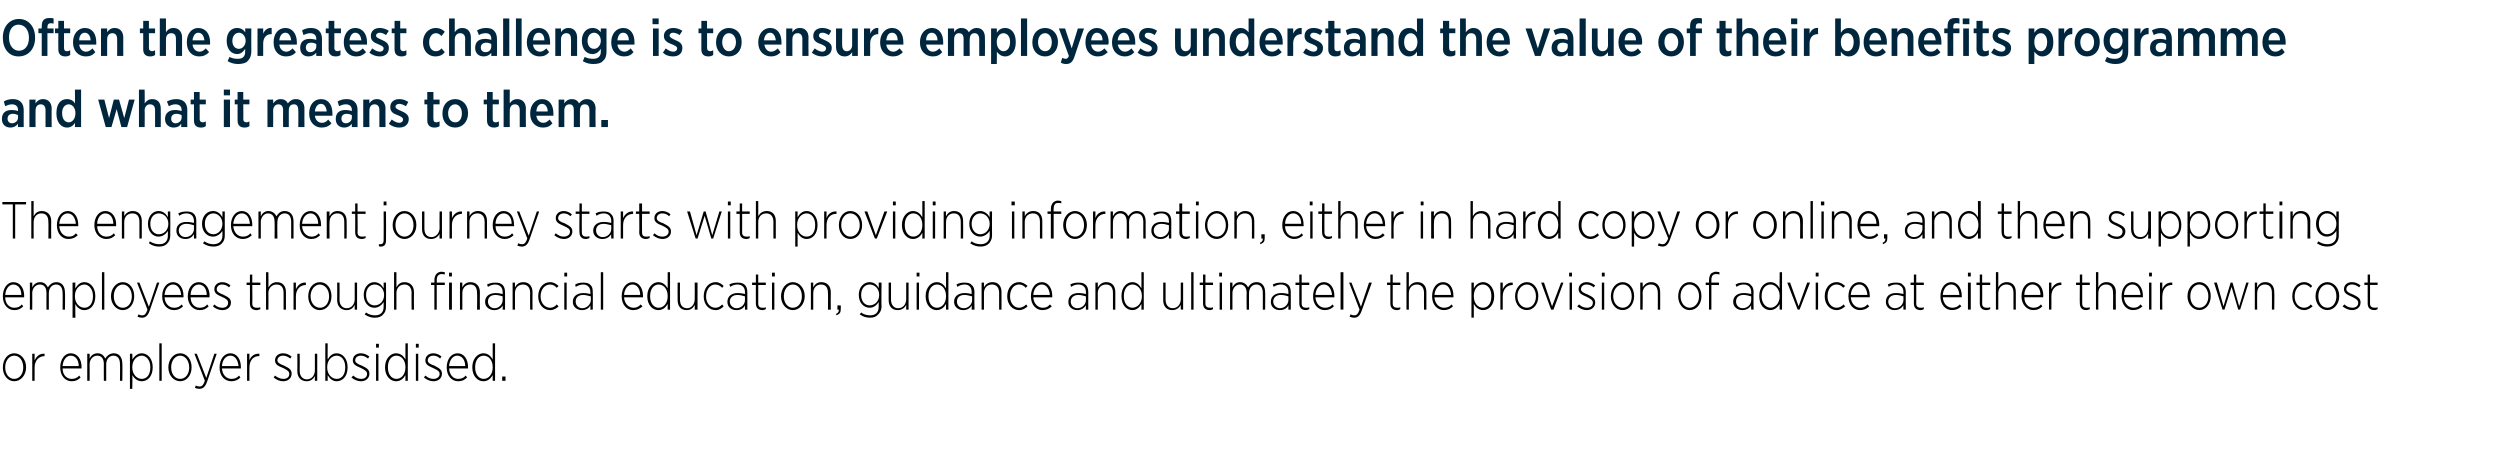 <?xml version="1.0" standalone="no"?><!DOCTYPE svg PUBLIC "-//W3C//DTD SVG 1.1//EN" "http://www.w3.org/Graphics/SVG/1.1/DTD/svg11.dtd"><svg xmlns="http://www.w3.org/2000/svg" version="1.1" width="527.2px" height="97.2px" viewBox="0 -3 527.2 97.2" style="top:-3px"><desc>Often the greatest challenge is to ensure employees understand the value of their benefits programme and what it mean...</desc><defs/><g id="Polygon20249"><path d="m.6 74.5c0-1.7 1-3 2.4-3c1.4 0 2.5 1.3 2.5 2.9v.1c0 1.6-1.1 2.9-2.5 2.9c-1.4 0-2.4-1.3-2.4-2.9zm4.3 0C4.9 73 4.1 72 3 72c-1.1 0-1.9 1.1-1.9 2.4v.1c0 1.4.8 2.4 1.9 2.4c1.1 0 1.9-1 1.9-2.4zm1.9-2.9h.5v1.4c.4-.9 1.1-1.5 2.1-1.4v.5s-.04.01 0 0c-1.1 0-2.1.8-2.1 2.4v2.8h-.5v-5.7zm5.9 2.9c0-1.8 1-3 2.2-3c1.4 0 2.3 1.2 2.3 2.9c-.04.02 0 .3 0 .3h-4c0 1.4.9 2.2 1.9 2.2c.7 0 1.2-.2 1.6-.7l.3.4c-.5.5-1 .8-1.9.8c-1.3 0-2.4-1.1-2.4-2.9zm3.9-.3c0-1.2-.6-2.2-1.7-2.2c-.9 0-1.6.9-1.7 2.2h3.4zm1.8-2.6h.5s.03 1 0 1c.3-.6.8-1.1 1.7-1.1c.8 0 1.3.5 1.6 1.1c.3-.5.9-1.1 1.8-1.1c1.1 0 1.8.8 1.8 2.2c.05-.04 0 3.6 0 3.6h-.5s.04-3.52 0-3.5c0-1.2-.5-1.8-1.4-1.8c-.8 0-1.5.7-1.5 1.8v3.5h-.5s-.02-3.54 0-3.5c0-1.2-.5-1.8-1.4-1.8c-.9 0-1.6.8-1.6 1.8c.03.04 0 3.5 0 3.5h-.5v-5.7zm9 0h.5s.05 1.25 0 1.2c.5-.7 1.1-1.3 2-1.3c1.2 0 2.3 1.1 2.3 2.9v.1c0 1.9-1.1 2.9-2.3 2.9c-.9 0-1.6-.6-2-1.3c.05.03 0 2.9 0 2.9h-.5v-7.4zm4.3 2.9v-.1c0-1.5-.9-2.4-1.8-2.4c-1 0-2 .9-2 2.4v.1c0 1.5 1 2.4 2 2.4c1 0 1.8-.8 1.8-2.4zm1.9-5.1h.5v7.9h-.5v-7.9zm1.9 5.1c0-1.7 1.1-3 2.5-3c1.4 0 2.4 1.3 2.4 2.9v.1c0 1.6-1 2.9-2.4 2.9c-1.4 0-2.5-1.3-2.5-2.9zm4.4 0C39.9 73 39 72 38 72c-1.1 0-1.9 1.1-1.9 2.4v.1c0 1.4.8 2.4 1.9 2.4c1.1 0 1.9-1 1.9-2.4zm5.3-2.9h.5l-2 5.8c-.4 1.2-.9 1.6-1.7 1.6c-.3 0-.6-.1-.9-.2l.2-.5c.2.1.4.2.8.2c.5 0 .8-.3 1.1-1.2c.03 0-2.2-5.7-2.2-5.7h.5l2 5.1l1.7-5.1zm1.1 2.9c0-1.8 1-3 2.3-3c1.3 0 2.2 1.2 2.2 2.9v.3h-4c.1 1.4 1 2.2 2 2.2c.7 0 1.2-.2 1.6-.7l.3.4c-.5.5-1.1.8-1.9.8c-1.4 0-2.5-1.1-2.5-2.9zm4-.3c-.1-1.2-.7-2.2-1.7-2.2c-1 0-1.7.9-1.8 2.2h3.5zm1.8-2.6h.5s-.02 1.38 0 1.4c.3-.9 1.1-1.5 2.1-1.4v.5h-.1c-1.1 0-2 .8-2 2.4c-.02-.02 0 2.8 0 2.8h-.5v-5.7zm5.6 5l.3-.4c.6.5 1.2.7 1.8.7c.7 0 1.2-.4 1.2-1v-.1c0-.5-.5-.8-1.3-1.2c-1-.4-1.7-.7-1.7-1.6c0-.9.7-1.5 1.7-1.5c.7 0 1.3.3 1.8.7l-.3.4c-.5-.4-1-.6-1.5-.6c-.7 0-1.2.4-1.2 1c0 .5.6.8 1.4 1.1c1 .5 1.6.8 1.6 1.7c0 1-.8 1.6-1.8 1.6c-.7 0-1.4-.3-2-.8zm5-1.3c.03 0 0-3.7 0-3.7h.5s.04 3.56 0 3.6c0 1.1.6 1.8 1.5 1.8c1 0 1.7-.8 1.7-1.9v-3.5h.5v5.7h-.5v-1c-.3.6-.9 1.1-1.7 1.1c-1.2 0-2-.8-2-2.1zm6.4.8c-.02.03 0 1.2 0 1.2h-.5v-7.9h.5s-.02 3.45 0 3.4c.4-.7 1-1.3 1.9-1.3c1.2 0 2.3 1.1 2.3 2.9v.1c0 1.9-1.1 2.9-2.3 2.9c-.9 0-1.5-.6-1.9-1.3zm3.7-1.6v-.1c0-1.5-.8-2.4-1.8-2.4c-1 0-2 .9-2 2.4v.1c0 1.5 1 2.4 2 2.4c1 0 1.8-.8 1.8-2.4zm1.3 2.1l.4-.4c.5.5 1.1.7 1.7.7c.7 0 1.2-.4 1.2-1v-.1c0-.5-.5-.8-1.3-1.2c-.9-.4-1.7-.7-1.7-1.6c0-.9.7-1.5 1.7-1.5c.7 0 1.3.3 1.8.7l-.3.4c-.5-.4-1-.6-1.5-.6c-.7 0-1.2.4-1.2 1c0 .5.6.8 1.4 1.1c1 .5 1.6.8 1.6 1.7c0 1-.8 1.6-1.8 1.6c-.7 0-1.4-.3-2-.8zm5.2-7.1h.6v.8h-.6v-.8zm0 2.1h.5v5.7h-.5v-5.7zm1.9 2.9v-.1c0-1.8 1.2-2.9 2.3-2.9c1 0 1.6.6 2 1.3c-.02.02 0-3.4 0-3.4h.5v7.9h-.5s-.02-1.21 0-1.2c-.4.7-1 1.3-2 1.3c-1.1 0-2.3-1-2.3-2.9zm4.3 0v-.1c0-1.5-.9-2.4-1.9-2.4c-1 0-1.8.9-1.8 2.4v.1c0 1.5.8 2.4 1.8 2.4c1 0 1.9-.9 1.9-2.4zm2.2-5h.6v.8h-.6v-.8zm0 2.1h.5v5.7h-.5v-5.7zm1.7 5l.3-.4c.6.5 1.1.7 1.7.7c.7 0 1.3-.4 1.3-1v-.1c0-.5-.5-.8-1.4-1.2c-.9-.4-1.6-.7-1.6-1.6c0-.9.7-1.5 1.7-1.5c.6 0 1.3.3 1.7.7l-.3.4c-.4-.4-.9-.6-1.4-.6c-.7 0-1.2.4-1.2 1c0 .5.5.8 1.4 1.1c.9.5 1.6.8 1.6 1.7c0 1-.8 1.6-1.8 1.6c-.7 0-1.4-.3-2-.8zm4.8-2.1c0-1.8 1-3 2.3-3c1.3 0 2.2 1.2 2.2 2.9c-.03.02 0 .3 0 .3h-4c.1 1.4.9 2.2 1.9 2.2c.7 0 1.2-.2 1.6-.7l.3.4c-.5.5-1 .8-1.9.8c-1.3 0-2.4-1.1-2.4-2.9zm3.9-.3c0-1.2-.6-2.2-1.7-2.2c-.9 0-1.6.9-1.7 2.2h3.4zm1.5.3v-.1c0-1.8 1.2-2.9 2.3-2.9c1 0 1.6.6 2 1.3c-.02.02 0-3.4 0-3.4h.5v7.9h-.5s-.02-1.21 0-1.2c-.4.7-1 1.3-2 1.3c-1.1 0-2.3-1-2.3-2.9zm4.3 0v-.1c0-1.5-.9-2.4-1.9-2.4c-1 0-1.8.9-1.8 2.4v.1c0 1.5.8 2.4 1.8 2.4c1 0 1.9-.9 1.9-2.4zm2 1.9h.7v.9h-.7v-.9z" stroke="none" fill="#000"/></g><g id="Polygon20248"><path d="m.6 59.5c0-1.8 1-3 2.2-3c1.4 0 2.3 1.2 2.3 2.9c-.04.02 0 .3 0 .3h-4c0 1.4.9 2.2 1.9 2.2c.7 0 1.2-.2 1.6-.7l.3.4c-.5.5-1 .8-1.9.8c-1.3 0-2.4-1.1-2.4-2.9zm3.9-.3c0-1.2-.6-2.2-1.7-2.2c-.9 0-1.6.9-1.7 2.2h3.4zm1.8-2.6h.5s.03 1 0 1c.3-.6.8-1.1 1.7-1.1c.8 0 1.3.5 1.6 1.1c.3-.5.9-1.1 1.8-1.1c1.1 0 1.8.8 1.8 2.2c.05-.04 0 3.6 0 3.6h-.5s.04-3.52 0-3.5c0-1.2-.5-1.8-1.4-1.8c-.8 0-1.5.7-1.5 1.8v3.5h-.5s-.02-3.54 0-3.5c0-1.2-.5-1.8-1.4-1.8c-.9 0-1.6.8-1.6 1.8c.03.04 0 3.5 0 3.5h-.5v-5.7zm9 0h.6s-.05 1.25 0 1.2c.4-.7 1-1.3 1.9-1.3c1.2 0 2.3 1.1 2.3 2.9v.1c0 1.9-1.1 2.9-2.3 2.9c-.9 0-1.6-.6-1.9-1.3c-.05.03 0 2.9 0 2.9h-.6v-7.4zm4.3 2.9v-.1c0-1.5-.9-2.4-1.8-2.4c-1 0-2 .9-2 2.4v.1c0 1.5 1 2.4 2 2.4c1 0 1.8-.8 1.8-2.4zm1.9-5.1h.5v7.9h-.5v-7.9zm1.9 5.1c0-1.7 1.1-3 2.5-3c1.4 0 2.4 1.3 2.4 2.9v.1c0 1.6-1 2.9-2.4 2.9c-1.4 0-2.5-1.3-2.5-2.9zm4.4 0c0-1.5-.9-2.5-1.9-2.5c-1.1 0-1.9 1.1-1.9 2.4v.1c0 1.4.8 2.4 1.9 2.4c1.1 0 1.9-1 1.9-2.4zm5.3-2.9h.5l-2 5.8c-.4 1.2-.9 1.6-1.7 1.6c-.3 0-.6-.1-.9-.2l.2-.5c.2.1.4.2.8.2c.5 0 .8-.3 1.1-1.2c.03 0-2.2-5.7-2.2-5.7h.5l2 5.1l1.7-5.1zm1.1 2.9c0-1.8 1-3 2.3-3c1.3 0 2.2 1.2 2.2 2.9v.3h-4c.1 1.4 1 2.2 2 2.2c.7 0 1.2-.2 1.6-.7l.3.4c-.5.5-1.1.8-1.9.8c-1.4 0-2.5-1.1-2.5-2.9zm4-.3c-.1-1.2-.7-2.2-1.7-2.2c-1 0-1.7.9-1.8 2.2h3.5zm1.4.3c0-1.8 1-3 2.3-3c1.4 0 2.3 1.2 2.3 2.9c-.05.02 0 .3 0 .3h-4c0 1.4.9 2.2 1.9 2.2c.7 0 1.2-.2 1.6-.7l.3.4c-.5.5-1 .8-1.9.8c-1.3 0-2.5-1.1-2.5-2.9zm4-.3c0-1.2-.6-2.2-1.7-2.2c-.9 0-1.7.9-1.7 2.2h3.4zm1.3 2.4l.3-.4c.5.5 1.1.7 1.7.7c.7 0 1.2-.4 1.2-1v-.1c0-.5-.4-.8-1.3-1.2c-.9-.4-1.6-.7-1.6-1.6c0-.9.7-1.5 1.7-1.5c.6 0 1.3.3 1.7.7l-.3.4c-.4-.4-.9-.6-1.5-.6c-.6 0-1.1.4-1.1 1c0 .5.5.8 1.3 1.1c1 .5 1.7.8 1.7 1.7c0 1-.8 1.6-1.8 1.6c-.7 0-1.5-.3-2-.8zm7.8-.6c.03.03 0-3.9 0-3.9h-.7v-.5h.7v-1.7h.5v1.7h1.7v.5h-1.7s.05 3.86 0 3.9c0 .7.4.9 1 .9c.2 0 .4 0 .7-.1v.4c-.3.1-.5.2-.8.2c-.8 0-1.4-.4-1.4-1.4zm3.4-6.6h.5s.04 3.22 0 3.2c.4-.6.9-1.1 1.8-1.1c1.2 0 1.9.8 1.9 2.1c.02.04 0 3.7 0 3.7h-.5v-3.5c0-1.2-.5-1.8-1.5-1.8c-.9 0-1.7.7-1.7 1.8c.04.04 0 3.5 0 3.5h-.5v-7.9zm5.8 2.2h.5v1.4c.4-.9 1.1-1.5 2.1-1.4v.5s-.04.01 0 0c-1.1 0-2.1.8-2.1 2.4v2.8h-.5v-5.7zm3.1 2.9c0-1.7 1-3 2.5-3c1.4 0 2.4 1.3 2.4 2.9v.1c0 1.6-1 2.9-2.5 2.9c-1.4 0-2.4-1.3-2.4-2.9zm4.4 0c0-1.5-.9-2.5-2-2.5c-1 0-1.9 1.1-1.9 2.4v.1c0 1.4.9 2.4 2 2.4c1.1 0 1.9-1 1.9-2.4zm1.7.8c.04 0 0-3.7 0-3.7h.5s.04 3.56 0 3.6c0 1.1.6 1.8 1.5 1.8c1 0 1.7-.8 1.7-1.9v-3.5h.5v5.7h-.5v-1c-.3.6-.8 1.1-1.7 1.1c-1.2 0-2-.8-2-2.1zm5.8 3l.3-.4c.5.4 1.2.6 1.9.6c1.1 0 1.8-.6 1.8-1.8v-1c-.4.6-1 1.2-2 1.2c-1.1 0-2.2-1-2.2-2.7c0-1.7 1.1-2.7 2.2-2.7c1 0 1.6.6 2 1.3c.03-.04 0-1.2 0-1.2h.5s.04 5.07 0 5.1c0 .7-.2 1.2-.6 1.6c-.4.5-1 .7-1.8.7c-.7 0-1.4-.2-2.1-.7zm4.1-4.1c0-1.4-1-2.2-2-2.2c-1 0-1.8.8-1.8 2.2c0 1.4.8 2.2 1.8 2.2c1 0 2-.8 2-2.2zm2.1-4.8h.5v3.2c.3-.6.8-1.1 1.7-1.1c1.2 0 2 .8 2 2.1c-.03.04 0 3.7 0 3.7h-.5s-.04-3.52 0-3.5c0-1.2-.6-1.8-1.5-1.8c-1 0-1.7.7-1.7 1.8v3.5h-.5v-7.9zm8.5 2.7h-.7v-.5h.7s.04-.54 0-.5c0-.6.2-1.1.5-1.4c.2-.2.6-.4 1-.4c.3 0 .5.1.7.1v.5c-.2-.1-.5-.1-.7-.1c-.6 0-1 .4-1 1.3c.04-.03 0 .5 0 .5h1.7v.5h-1.7v5.2h-.5v-5.2zm3.1-2.6h.6v.8h-.6v-.8zm0 2.1h.6v5.7h-.6v-5.7zm2.3 0h.5s-.02 1.02 0 1c.3-.6.8-1.1 1.7-1.1c1.2 0 2 .8 2 2.1c-.04.04 0 3.7 0 3.7h-.6s.05-3.52 0-3.5c0-1.2-.5-1.8-1.4-1.8c-1 0-1.7.7-1.7 1.8c-.02.04 0 3.5 0 3.5h-.5v-5.7zm5.3 4.1v-.1c0-1.1.9-1.8 2.2-1.8c.6 0 1.1.1 1.5.2v-.4c0-1-.6-1.6-1.6-1.6c-.5 0-1.1.2-1.5.5l-.2-.5c.6-.3 1.1-.4 1.8-.4c.6 0 1.1.1 1.5.5c.3.3.5.8.5 1.5c.03-.02 0 3.7 0 3.7h-.5s.03-.9 0-.9c-.3.6-.9 1-1.8 1c-.9 0-1.9-.6-1.9-1.7zm3.7-.4v-.8c-.4-.1-.9-.3-1.5-.3c-1.1 0-1.6.6-1.6 1.4c0 .8.6 1.4 1.4 1.4c.9 0 1.7-.8 1.7-1.7zm2.1-3.7h.5v1c.3-.6.8-1.1 1.8-1.1c1.1 0 1.9.8 1.9 2.1c-.03.04 0 3.7 0 3.7h-.5s-.04-3.52 0-3.5c0-1.2-.6-1.8-1.5-1.8c-1 0-1.7.7-1.7 1.8v3.5h-.5v-5.7zm5.4 2.9c0-1.8 1.1-3 2.5-3c.8 0 1.3.4 1.8.8l-.4.4c-.3-.4-.8-.7-1.4-.7c-1.1 0-2 1-2 2.5c0 1.5 1 2.4 2 2.4c.6 0 1.1-.3 1.4-.7l.4.4c-.4.4-1 .8-1.8.8c-1.4 0-2.5-1.2-2.5-2.9zm5.5-5h.6v.8h-.6v-.8zm0 2.1h.5v5.7h-.5v-5.7zm1.8 4.1v-.1c0-1.1.9-1.8 2.2-1.8c.6 0 1.1.1 1.5.2v-.4c0-1-.6-1.6-1.5-1.6c-.6 0-1.1.2-1.6.5l-.1-.5c.5-.3 1-.4 1.7-.4c.6 0 1.2.1 1.5.5c.4.3.5.8.5 1.5c.05-.02 0 3.7 0 3.7h-.5s.04-.9 0-.9c-.3.6-.9 1-1.8 1c-.9 0-1.9-.6-1.9-1.7zm3.8-.4v-.8c-.5-.1-1-.3-1.6-.3c-1.1 0-1.6.6-1.6 1.4c0 .8.6 1.4 1.4 1.4c.9 0 1.8-.8 1.8-1.7zm2.1-5.9h.5v7.9h-.5v-7.9zm4.4 5.1c0-1.8 1-3 2.3-3c1.3 0 2.2 1.2 2.2 2.9c-.02.02 0 .3 0 .3h-4c.1 1.4 1 2.2 2 2.2c.6 0 1.1-.2 1.5-.7l.4.4c-.6.5-1.1.8-2 .8c-1.3 0-2.4-1.1-2.4-2.9zm3.9-.3c0-1.2-.6-2.2-1.6-2.2c-1 0-1.7.9-1.8 2.2h3.4zm1.5.3v-.1c0-1.8 1.2-2.9 2.3-2.9c1 0 1.6.6 2 1.3v-3.4h.5v7.9h-.5v-1.2c-.4.7-1 1.3-2 1.3c-1.1 0-2.3-1-2.3-2.9zm4.3 0v-.1c0-1.5-.9-2.4-1.9-2.4c-1 0-1.8.9-1.8 2.4v.1c0 1.5.8 2.4 1.8 2.4c1 0 1.9-.9 1.9-2.4zm2.1.8c-.03 0 0-3.7 0-3.7h.5s-.03 3.56 0 3.6c0 1.1.5 1.8 1.5 1.8c.9 0 1.6-.8 1.6-1.9c.04 0 0-3.5 0-3.5h.6v5.7h-.6s.04-.97 0-1c-.3.6-.8 1.1-1.7 1.1c-1.2 0-1.9-.8-1.9-2.1zm5.5-.8c0-1.8 1.1-3 2.5-3c.8 0 1.3.4 1.7.8l-.3.4c-.4-.4-.8-.7-1.5-.7c-1 0-1.9 1-1.9 2.5c0 1.5.9 2.4 2 2.4c.6 0 1-.3 1.4-.7l.3.4c-.4.4-.9.8-1.7.8c-1.4 0-2.5-1.2-2.5-2.9zm5 1.2v-.1c0-1.1.9-1.8 2.1-1.8c.7 0 1.2.1 1.6.2v-.4c0-1-.6-1.6-1.6-1.6c-.6 0-1.1.2-1.5.5l-.2-.5c.5-.3 1.1-.4 1.8-.4c.6 0 1.1.1 1.5.5c.3.3.5.8.5 1.5c.02-.02 0 3.7 0 3.7h-.5s.01-.9 0-.9c-.3.6-.9 1-1.8 1c-1 0-1.9-.6-1.9-1.7zm3.7-.4v-.8c-.4-.1-.9-.3-1.6-.3c-1 0-1.6.6-1.6 1.4c0 .8.7 1.4 1.4 1.4c1 0 1.8-.8 1.8-1.7zm2.3.7c-.03.03 0-3.9 0-3.9h-.8v-.5h.8v-1.7h.5v1.7h1.6v.5h-1.6s-.02 3.86 0 3.9c0 .7.4.9.9.9c.2 0 .5 0 .7-.1v.4c-.2.1-.5.2-.7.2c-.8 0-1.4-.4-1.4-1.4zm3.4-6.5h.6v.8h-.6v-.8zm0 2.1h.5v5.7h-.5v-5.7zm1.9 2.9c0-1.7 1.1-3 2.5-3c1.4 0 2.5 1.3 2.5 2.9v.1c0 1.6-1.1 2.9-2.5 2.9c-1.4 0-2.5-1.3-2.5-2.9zm4.4 0c0-1.5-.8-2.5-1.9-2.5c-1.1 0-1.9 1.1-1.9 2.4v.1c0 1.4.8 2.4 1.9 2.4c1.1 0 1.9-1 1.9-2.4zm1.9-2.9h.5s-.02 1.02 0 1c.3-.6.8-1.1 1.7-1.1c1.2 0 2 .8 2 2.1c-.04.04 0 3.7 0 3.7h-.6s.04-3.52 0-3.5c0-1.2-.5-1.8-1.5-1.8c-.9 0-1.6.7-1.6 1.8c-.02.04 0 3.5 0 3.5h-.5v-5.7zm5.3 6.6c.5-.2.6-.5.6-.9h-.3v-.9h.7s.03.78 0 .8c0 .7-.2 1-.9 1.3l-.1-.3zm5 .1l.3-.4c.5.4 1.2.6 1.9.6c1.1 0 1.8-.6 1.8-1.8v-1c-.4.6-1 1.2-1.9 1.2c-1.2 0-2.3-1-2.3-2.7c0-1.7 1.1-2.7 2.3-2.7c.9 0 1.6.6 1.9 1.3c.04-.04 0-1.2 0-1.2h.6s-.05 5.07 0 5.1c0 .7-.3 1.2-.7 1.6c-.4.5-1 .7-1.7.7c-.8 0-1.5-.2-2.2-.7zm4.1-4.1c0-1.4-1-2.2-2-2.2c-1 0-1.8.8-1.8 2.2c0 1.4.8 2.2 1.8 2.2c1 0 2-.8 2-2.2zm2 1.1v-3.7h.5s.01 3.56 0 3.6c0 1.1.6 1.8 1.5 1.8c1 0 1.7-.8 1.7-1.9c-.02 0 0-3.5 0-3.5h.5v5.7h-.5s-.02-.97 0-1c-.3.6-.9 1.1-1.8 1.1c-1.2 0-1.9-.8-1.9-2.1zm5.9-5.8h.6v.8h-.6v-.8zm0 2.1h.5v5.7h-.5v-5.7zm1.9 2.9v-.1c0-1.8 1.2-2.9 2.3-2.9c1 0 1.6.6 2 1.3c-.01.02 0-3.4 0-3.4h.5v7.9h-.5v-1.2c-.4.7-1 1.3-2 1.3c-1.1 0-2.3-1-2.3-2.9zm4.3 0v-.1c0-1.5-.9-2.4-1.9-2.4c-1 0-1.8.9-1.8 2.4v.1c0 1.5.8 2.4 1.8 2.4c1 0 1.9-.9 1.9-2.4zm1.7 1.2v-.1c0-1.1.9-1.8 2.2-1.8c.6 0 1.1.1 1.5.2v-.4c0-1-.5-1.6-1.5-1.6c-.6 0-1.1.2-1.5.5l-.2-.5c.5-.3 1-.4 1.7-.4c.6 0 1.2.1 1.5.5c.4.3.6.8.6 1.5c-.05-.02 0 3.7 0 3.7h-.6s.05-.9 0-.9c-.3.6-.9 1-1.8 1c-.9 0-1.9-.6-1.9-1.7zm3.8-.4v-.8c-.5-.1-1-.3-1.6-.3c-1.1 0-1.6.6-1.6 1.4c0 .8.6 1.4 1.4 1.4c1 0 1.8-.8 1.8-1.7zm2-3.7h.5v1c.3-.6.9-1.1 1.8-1.1c1.2 0 1.9.8 1.9 2.1v3.7h-.5s-.02-3.52 0-3.5c0-1.2-.6-1.8-1.5-1.8c-1 0-1.7.7-1.7 1.8v3.5h-.5v-5.7zm5.4 2.9c0-1.8 1.1-3 2.5-3c.8 0 1.3.4 1.8.8l-.4.4c-.3-.4-.8-.7-1.4-.7c-1.1 0-1.9 1-1.9 2.5c0 1.5.9 2.4 1.9 2.4c.6 0 1.1-.3 1.5-.7l.3.4c-.4.4-1 .8-1.8.8c-1.4 0-2.5-1.2-2.5-2.9zm5 0c0-1.8 1-3 2.3-3c1.3 0 2.2 1.2 2.2 2.9v.3h-4c.1 1.4 1 2.2 2 2.2c.7 0 1.1-.2 1.5-.7l.4.4c-.5.5-1.1.8-2 .8c-1.3 0-2.4-1.1-2.4-2.9zm4-.3c-.1-1.2-.7-2.2-1.7-2.2c-1 0-1.7.9-1.8 2.2h3.5zm3.9 1.5v-.1c0-1.1.8-1.8 2.1-1.8c.7 0 1.1.1 1.6.2v-.4c0-1-.6-1.6-1.6-1.6c-.6 0-1.1.2-1.5.5l-.2-.5c.5-.3 1.1-.4 1.7-.4c.7 0 1.2.1 1.6.5c.3.3.5.8.5 1.5c-.02-.02 0 3.7 0 3.7h-.5s-.03-.9 0-.9c-.4.6-1 1-1.8 1c-1 0-1.9-.6-1.9-1.7zm3.7-.4v-.8c-.4-.1-1-.3-1.6-.3c-1 0-1.6.6-1.6 1.4c0 .8.6 1.4 1.4 1.4c1 0 1.8-.8 1.8-1.7zm2-3.7h.5s.03 1.02 0 1c.4-.6.9-1.1 1.8-1.1c1.2 0 1.9.8 1.9 2.1c.02.04 0 3.7 0 3.7h-.5v-3.5c0-1.2-.5-1.8-1.5-1.8c-.9 0-1.7.7-1.7 1.8c.03.04 0 3.5 0 3.5h-.5v-5.7zm5.5 2.9v-.1c0-1.8 1.1-2.9 2.3-2.9c.9 0 1.5.6 1.9 1.3c.03.02 0-3.4 0-3.4h.5v7.9h-.5s.03-1.21 0-1.2c-.4.7-1 1.3-1.9 1.3c-1.2 0-2.3-1-2.3-2.9zm4.3 0v-.1c0-1.5-1-2.4-2-2.4c-1 0-1.8.9-1.8 2.4v.1c0 1.5.8 2.4 1.8 2.4c1 0 2-.9 2-2.4zm4.5.8c.01 0 0-3.7 0-3.7h.5s.01 3.56 0 3.6c0 1.1.6 1.8 1.5 1.8c1 0 1.7-.8 1.7-1.9c-.02 0 0-3.5 0-3.5h.5v5.7h-.5s-.02-.97 0-1c-.3.6-.9 1.1-1.8 1.1c-1.2 0-1.9-.8-1.9-2.1zm5.9-5.9h.5v7.9h-.5v-7.9zm2.5 6.6v-3.9h-.7v-.5h.7v-1.7h.5v1.7h1.6v.5h-1.6s.02 3.86 0 3.9c0 .7.4.9 1 .9c.2 0 .4 0 .6-.1v.4c-.2.1-.4.2-.7.2c-.8 0-1.4-.4-1.4-1.4zm3.4-6.5h.6v.8h-.6v-.8zm.1 2.1h.5v5.7h-.5v-5.7zm2.2 0h.5v1c.3-.6.8-1.1 1.6-1.1c.8 0 1.4.5 1.7 1.1c.3-.5.8-1.1 1.8-1.1c1.1 0 1.8.8 1.8 2.2c.02-.04 0 3.6 0 3.6h-.5s.02-3.52 0-3.5c0-1.2-.5-1.8-1.4-1.8c-.8 0-1.5.7-1.5 1.8c-.03.03 0 3.5 0 3.5h-.5s-.05-3.54 0-3.5c0-1.2-.6-1.8-1.4-1.8c-.9 0-1.6.8-1.6 1.8v3.5h-.5v-5.7zm8.6 4.1v-.1c0-1.1.9-1.8 2.2-1.8c.6 0 1.1.1 1.5.2v-.4c0-1-.6-1.6-1.6-1.6c-.5 0-1.1.2-1.5.5l-.2-.5c.6-.3 1.1-.4 1.8-.4c.6 0 1.1.1 1.5.5c.3.3.5.8.5 1.5c.02-.02 0 3.7 0 3.7h-.5s.02-.9 0-.9c-.3.6-.9 1-1.8 1c-1 0-1.9-.6-1.9-1.7zm3.7-.4v-.8c-.4-.1-.9-.3-1.6-.3c-1 0-1.6.6-1.6 1.4c0 .8.7 1.4 1.4 1.4c1 0 1.8-.8 1.8-1.7zm2.3.7c-.03.03 0-3.9 0-3.9h-.8v-.5h.8v-1.7h.5v1.7h1.6v.5h-1.6v3.9c0 .7.4.9.9.9c.3 0 .5 0 .7-.1v.4c-.2.1-.5.2-.7.2c-.8 0-1.4-.4-1.4-1.4zm2.9-1.5c0-1.8 1-3 2.3-3c1.3 0 2.2 1.2 2.2 2.9v.3h-4c.1 1.4 1 2.2 2 2.2c.7 0 1.2-.2 1.6-.7l.3.4c-.5.5-1.1.8-1.9.8c-1.4 0-2.5-1.1-2.5-2.9zm4-.3c-.1-1.2-.7-2.2-1.7-2.2c-1 0-1.7.9-1.8 2.2h3.5zm1.8-4.8h.6v7.9h-.6v-7.9zm6 2.2h.6s-2.09 5.81-2.1 5.8c-.4 1.2-.9 1.6-1.6 1.6c-.4 0-.7-.1-1-.2l.2-.5c.2.1.5.2.8.2c.5 0 .8-.3 1.1-1.2c.04 0-2.2-5.7-2.2-5.7h.5l2 5.1l1.7-5.1zm4.5 4.4v-3.9h-.7v-.5h.7v-1.7h.5v1.7h1.6v.5h-1.6s.02 3.86 0 3.9c0 .7.4.9 1 .9c.2 0 .4 0 .6-.1v.4c-.2.1-.4.2-.7.2c-.8 0-1.4-.4-1.4-1.4zm3.4-6.6h.5v3.2c.3-.6.9-1.1 1.8-1.1c1.2 0 1.9.8 1.9 2.1c-.01.04 0 3.7 0 3.7h-.5s-.03-3.52 0-3.5c0-1.2-.6-1.8-1.5-1.8c-1 0-1.7.7-1.7 1.8v3.5h-.5v-7.9zm5.4 5.1c0-1.8 1-3 2.3-3c1.4 0 2.2 1.2 2.2 2.9c.03.02 0 .3 0 .3h-4c.1 1.4 1 2.2 2 2.2c.7 0 1.2-.2 1.6-.7l.3.4c-.5.5-1.1.8-1.9.8c-1.4 0-2.5-1.1-2.5-2.9zm4-.3c-.1-1.2-.6-2.2-1.7-2.2c-.9 0-1.7.9-1.8 2.2h3.5zm4.3-2.6h.5v1.2c.4-.7 1-1.3 2-1.3c1.1 0 2.3 1.1 2.3 2.9v.1c0 1.9-1.2 2.9-2.3 2.9c-1 0-1.6-.6-2-1.3v2.9h-.5v-7.4zm4.2 2.9v-.1c0-1.5-.8-2.4-1.8-2.4c-1 0-1.9.9-1.9 2.4v.1c0 1.5.9 2.4 1.9 2.4c1 0 1.8-.8 1.8-2.4zm1.9-2.9h.5v1.4c.4-.9 1.2-1.5 2.1-1.4c.03-.04 0 .5 0 .5c0 0-.02.01 0 0c-1.1 0-2.1.8-2.1 2.4v2.8h-.5v-5.7zm3.1 2.9c0-1.7 1.1-3 2.5-3c1.4 0 2.4 1.3 2.4 2.9v.1c0 1.6-1 2.9-2.4 2.9c-1.5 0-2.5-1.3-2.5-2.9zm4.4 0c0-1.5-.9-2.5-1.9-2.5c-1.1 0-2 1.1-2 2.4v.1c0 1.4.9 2.4 2 2.4c1.1 0 1.9-1 1.9-2.4zm1.1-2.9h.6l1.7 5l1.9-5h.5l-2.1 5.7h-.5l-2.1-5.7zm5.9-2.1h.6v.8h-.6v-.8zm.1 2.1h.5v5.7h-.5v-5.7zm1.6 5l.4-.4c.5.5 1.1.7 1.7.7c.7 0 1.2-.4 1.2-1v-.1c0-.5-.5-.8-1.3-1.2c-.9-.4-1.7-.7-1.7-1.6c0-.9.7-1.5 1.7-1.5c.7 0 1.3.3 1.8.7l-.3.4c-.5-.4-1-.6-1.5-.6c-.7 0-1.2.4-1.2 1c0 .5.6.8 1.4 1.1c1 .5 1.6.8 1.6 1.7c0 1-.8 1.6-1.8 1.6c-.7 0-1.4-.3-2-.8zm5.2-7.1h.6v.8h-.6v-.8zm0 2.1h.5v5.7h-.5v-5.7zm1.9 2.9c0-1.7 1.1-3 2.5-3c1.4 0 2.4 1.3 2.4 2.9v.1c0 1.6-1 2.9-2.4 2.9c-1.5 0-2.5-1.3-2.5-2.9zm4.4 0c0-1.5-.9-2.5-1.9-2.5c-1.1 0-2 1.1-2 2.4v.1c0 1.4.9 2.4 2 2.4c1.1 0 1.9-1 1.9-2.4zm1.8-2.9h.5s.05 1.02 0 1c.4-.6.9-1.1 1.8-1.1c1.2 0 1.9.8 1.9 2.1c.03.04 0 3.7 0 3.7h-.5s.02-3.52 0-3.5c0-1.2-.5-1.8-1.5-1.8c-.9 0-1.7.7-1.7 1.8c.05.04 0 3.5 0 3.5h-.5v-5.7zm8 2.9c0-1.7 1-3 2.4-3c1.5 0 2.5 1.3 2.5 2.9v.1c0 1.6-1 2.9-2.5 2.9c-1.4 0-2.4-1.3-2.4-2.9zm4.4 0c0-1.5-.9-2.5-2-2.5c-1.1 0-1.9 1.1-1.9 2.4v.1c0 1.4.9 2.4 1.9 2.4c1.1 0 2-1 2-2.4zm2.1-2.4h-.7v-.5h.7v-.5c0-.6.2-1.1.4-1.4c.3-.2.7-.4 1.1-.4c.2 0 .5.1.7.1v.5c-.3-.1-.5-.1-.7-.1c-.7 0-1 .4-1 1.3v.5h1.6v.5h-1.6v5.2h-.5v-5.2zm5.1 3.6v-.1c0-1.1.9-1.8 2.2-1.8c.6 0 1.1.1 1.6.2v-.4c0-1-.6-1.6-1.6-1.6c-.6 0-1.1.2-1.5.5l-.2-.5c.5-.3 1-.4 1.7-.4c.7 0 1.2.1 1.5.5c.4.3.6.8.6 1.5c-.04-.02 0 3.7 0 3.7h-.5s-.05-.9 0-.9c-.4.6-1 1-1.9 1c-.9 0-1.9-.6-1.9-1.7zm3.8-.4v-.8c-.5-.1-1-.3-1.6-.3c-1.1 0-1.6.6-1.6 1.4c0 .8.6 1.4 1.4 1.4c1 0 1.8-.8 1.8-1.7zm1.7-.8v-.1c0-1.8 1.1-2.9 2.3-2.9c1 0 1.6.6 2 1.3c-.04.02 0-3.4 0-3.4h.5v7.9h-.5s-.04-1.21 0-1.2c-.4.7-1.1 1.3-2 1.3c-1.2 0-2.3-1-2.3-2.9zm4.3 0v-.1c0-1.5-1-2.4-1.9-2.4c-1.1 0-1.9.9-1.9 2.4v.1c0 1.5.9 2.4 1.9 2.4c.9 0 1.9-.9 1.9-2.4zm1.6-2.9h.6l1.8 5l1.8-5h.6l-2.2 5.7h-.4l-2.2-5.7zm6-2.1h.6v.8h-.6v-.8zm0 2.1h.5v5.7h-.5v-5.7zm1.9 2.9c0-1.8 1.1-3 2.5-3c.8 0 1.3.4 1.8.8l-.4.4c-.3-.4-.8-.7-1.4-.7c-1.1 0-1.9 1-1.9 2.5c0 1.5.9 2.4 1.9 2.4c.6 0 1.1-.3 1.5-.7l.3.4c-.4.4-1 .8-1.8.8c-1.4 0-2.5-1.2-2.5-2.9zm5 0c0-1.8 1-3 2.3-3c1.3 0 2.2 1.2 2.2 2.9v.3h-4c.1 1.4 1 2.2 2 2.2c.6 0 1.1-.2 1.5-.7l.4.4c-.5.5-1.1.8-2 .8c-1.3 0-2.4-1.1-2.4-2.9zm4-.3c-.1-1.2-.7-2.2-1.7-2.2c-1 0-1.7.9-1.8 2.2h3.5zm3.9 1.5v-.1c0-1.1.8-1.8 2.1-1.8c.6 0 1.1.1 1.6.2v-.4c0-1-.6-1.6-1.6-1.6c-.6 0-1.1.2-1.5.5l-.2-.5c.5-.3 1.1-.4 1.7-.4c.7 0 1.2.1 1.5.5c.4.3.6.8.6 1.5c-.03-.02 0 3.7 0 3.7h-.5s-.04-.9 0-.9c-.4.6-1 1-1.9 1c-.9 0-1.8-.6-1.8-1.7zm3.7-.4v-.8c-.4-.1-1-.3-1.6-.3c-1 0-1.6.6-1.6 1.4c0 .8.6 1.4 1.4 1.4c1 0 1.8-.8 1.8-1.7zm2.2.7c.02.03 0-3.9 0-3.9h-.7v-.5h.7v-1.7h.5v1.7h1.6v.5h-1.6s.03 3.86 0 3.9c0 .7.4.9 1 .9c.2 0 .4 0 .6-.1v.4c-.2.1-.4.2-.7.2c-.8 0-1.4-.4-1.4-1.4zm5.6-1.5c0-1.8 1-3 2.3-3c1.3 0 2.2 1.2 2.2 2.9v.3h-4c.1 1.4 1 2.2 2 2.2c.7 0 1.1-.2 1.6-.7l.3.4c-.5.5-1.1.8-2 .8c-1.3 0-2.4-1.1-2.4-2.9zm4-.3c-.1-1.2-.7-2.2-1.7-2.2c-1 0-1.7.9-1.8 2.2h3.5zm1.8-4.7h.6v.8h-.6v-.8zm0 2.1h.6v5.7h-.6v-5.7zm2.5 4.4c.02.03 0-3.9 0-3.9h-.7v-.5h.7v-1.7h.5v1.7h1.7v.5H418s.04 3.86 0 3.9c0 .7.4.9 1 .9c.2 0 .4 0 .7-.1v.4c-.3.1-.5.2-.8.2c-.8 0-1.4-.4-1.4-1.4zm3.4-6.6h.5s.02 3.22 0 3.2c.3-.6.9-1.1 1.8-1.1c1.2 0 1.9.8 1.9 2.1c.01.04 0 3.7 0 3.7h-.5v-3.5c0-1.2-.5-1.8-1.5-1.8c-.9 0-1.7.7-1.7 1.8c.02.04 0 3.5 0 3.5h-.5v-7.9zm5.4 5.1c0-1.8 1-3 2.3-3c1.4 0 2.3 1.2 2.3 2.9c-.05.02 0 .3 0 .3h-4c0 1.4.9 2.2 1.9 2.2c.7 0 1.2-.2 1.6-.7l.3.4c-.5.5-1 .8-1.9.8c-1.3 0-2.5-1.1-2.5-2.9zm4-.3c0-1.2-.6-2.2-1.7-2.2c-.9 0-1.7.9-1.7 2.2h3.4zm1.8-2.6h.5s.02 1.38 0 1.4c.4-.9 1.2-1.5 2.1-1.4c.03-.04 0 .5 0 .5c0 0-.01.01 0 0c-1.1 0-2.1.8-2.1 2.4c.02-.02 0 2.8 0 2.8h-.5v-5.7zm6.5 4.4c-.04.03 0-3.9 0-3.9h-.8v-.5h.8v-1.7h.5v1.7h1.6v.5h-1.6s-.02 3.86 0 3.9c0 .7.4.9.9.9c.2 0 .5 0 .7-.1v.4c-.2.1-.5.2-.8.2c-.7 0-1.3-.4-1.3-1.4zm3.4-6.6h.5s-.03 3.22 0 3.2c.3-.6.8-1.1 1.7-1.1c1.2 0 2 .8 2 2.1c-.05.04 0 3.7 0 3.7h-.6s.04-3.52 0-3.5c0-1.2-.5-1.8-1.5-1.8c-.9 0-1.6.7-1.6 1.8c-.03.04 0 3.5 0 3.5h-.5v-7.9zm5.4 5.1c0-1.8 1-3 2.3-3c1.3 0 2.2 1.2 2.2 2.9v.3h-4c.1 1.4 1 2.2 2 2.2c.7 0 1.1-.2 1.5-.7l.4.4c-.5.5-1.1.8-2 .8c-1.3 0-2.4-1.1-2.4-2.9zm4-.3c-.1-1.2-.7-2.2-1.7-2.2c-1 0-1.7.9-1.8 2.2h3.5zm1.8-4.7h.6v.8h-.6v-.8zm0 2.1h.5v5.7h-.5v-5.7zm2.3 0h.5s-.04 1.38 0 1.4c.3-.9 1.1-1.5 2.1-1.4c-.02-.04 0 .5 0 .5h-.1c-1.1 0-2 .8-2 2.4c-.04-.02 0 2.8 0 2.8h-.5v-5.7zm5.8 2.9c0-1.7 1.1-3 2.5-3c1.4 0 2.4 1.3 2.4 2.9v.1c0 1.6-1 2.9-2.4 2.9c-1.4 0-2.5-1.3-2.5-2.9zm4.4 0c0-1.5-.9-2.5-1.9-2.5c-1.1 0-1.9 1.1-1.9 2.4v.1c0 1.4.8 2.4 1.9 2.4c1.1 0 1.9-1 1.9-2.4zm1.2-2.9h.6l1.4 5l1.5-5h.4l1.4 5l1.5-5h.5l-1.8 5.7h-.4l-1.4-4.8l-1.5 4.8h-.4l-1.8-5.7zm8.6 0h.5s-.04 1.02 0 1c.3-.6.8-1.1 1.7-1.1c1.2 0 1.9.8 1.9 2.1c.05.04 0 3.7 0 3.7h-.5s.03-3.52 0-3.5c0-1.2-.5-1.8-1.5-1.8c-.9 0-1.6.7-1.6 1.8c-.04.04 0 3.5 0 3.5h-.5v-5.7zm7.9 2.9c0-1.8 1.1-3 2.5-3c.8 0 1.3.4 1.7.8l-.3.4c-.4-.4-.8-.7-1.4-.7c-1.1 0-2 1-2 2.5c0 1.5.9 2.4 2 2.4c.6 0 1.1-.3 1.4-.7l.4.4c-.5.4-1 .8-1.8.8c-1.4 0-2.5-1.2-2.5-2.9zm4.9 0c0-1.7 1.1-3 2.5-3c1.4 0 2.5 1.3 2.5 2.9v.1c0 1.6-1.1 2.9-2.5 2.9c-1.4 0-2.5-1.3-2.5-2.9zm4.4 0c0-1.5-.8-2.5-1.9-2.5c-1.1 0-1.9 1.1-1.9 2.4v.1c0 1.4.8 2.4 1.9 2.4c1.1 0 1.9-1 1.9-2.4zm1.3 2.1l.4-.4c.5.5 1.1.7 1.7.7c.7 0 1.2-.4 1.2-1v-.1c0-.5-.5-.8-1.3-1.2c-.9-.4-1.7-.7-1.7-1.6c0-.9.7-1.5 1.7-1.5c.7 0 1.3.3 1.8.7l-.3.4c-.5-.4-1-.6-1.5-.6c-.7 0-1.2.4-1.2 1c0 .5.6.8 1.4 1.1c1 .5 1.6.8 1.6 1.7c0 1-.8 1.6-1.8 1.6c-.7 0-1.4-.3-2-.8zm5.3-.6v-3.9h-.7v-.5h.7v-1.7h.5v1.7h1.6v.5h-1.6s.02 3.86 0 3.9c0 .7.4.9 1 .9c.2 0 .4 0 .6-.1v.4c-.2.1-.4.2-.7.2c-.8 0-1.4-.4-1.4-1.4z" stroke="none" fill="#000"/></g><g id="Polygon20247"><path d="m2.7 40.1H.5v-.5h5v.5H3.2v7.2h-.5v-7.2zm3.9-.7h.5s-.03 3.22 0 3.2c.3-.6.8-1.1 1.7-1.1c1.2 0 2 .8 2 2.1c-.04.04 0 3.7 0 3.7h-.6s.04-3.52 0-3.5c0-1.2-.5-1.8-1.5-1.8c-.9 0-1.6.7-1.6 1.8c-.03.04 0 3.5 0 3.5h-.5v-7.9zm5.4 5.1c0-1.8 1-3 2.3-3c1.3 0 2.2 1.2 2.2 2.9v.3h-4c.1 1.4 1 2.2 2 2.2c.7 0 1.1-.2 1.5-.7l.4.4c-.5.5-1.1.8-2 .8c-1.3 0-2.4-1.1-2.4-2.9zm4-.3c-.1-1.2-.7-2.2-1.7-2.2c-1 0-1.7.9-1.8 2.2h3.5zm3.9.3c0-1.8 1-3 2.3-3c1.4 0 2.3 1.2 2.3 2.9c-.05.02 0 .3 0 .3h-4c0 1.4.9 2.2 1.9 2.2c.7 0 1.2-.2 1.6-.7l.3.4c-.5.5-1 .8-1.9.8c-1.3 0-2.5-1.1-2.5-2.9zm4-.3c0-1.2-.6-2.2-1.7-2.2c-.9 0-1.7.9-1.7 2.2h3.4zm1.8-2.6h.5s.02 1.02 0 1c.3-.6.9-1.1 1.8-1.1c1.2 0 1.9.8 1.9 2.1c.01.04 0 3.7 0 3.7h-.5v-3.5c0-1.2-.5-1.8-1.5-1.8c-1 0-1.7.7-1.7 1.8c.02.04 0 3.5 0 3.5h-.5v-5.7zm5.7 6.7l.2-.4c.6.4 1.3.6 2 .6c1.1 0 1.8-.6 1.8-1.8v-1c-.4.6-1 1.2-2 1.2c-1.1 0-2.2-1-2.2-2.7c0-1.7 1.1-2.7 2.2-2.7c1 0 1.6.6 2 1.3c.02-.04 0-1.2 0-1.2h.5s.04 5.07 0 5.1c0 .7-.2 1.2-.6 1.6c-.4.5-1 .7-1.8.7c-.7 0-1.4-.2-2.1-.7zm4.1-4.1c0-1.4-1-2.2-2-2.2c-1 0-1.8.8-1.8 2.2c0 1.4.8 2.2 1.8 2.2c1 0 2-.8 2-2.2zm1.7 1.5v-.1c0-1.1.8-1.8 2.1-1.8c.7 0 1.1.1 1.6.2v-.4c0-1-.6-1.6-1.6-1.6c-.6 0-1.1.2-1.5.5l-.2-.5c.5-.3 1.1-.4 1.7-.4c.7 0 1.2.1 1.6.5c.3.3.5.8.5 1.5c-.02-.02 0 3.7 0 3.7h-.5s-.02-.9 0-.9c-.4.6-.9 1-1.8 1c-1 0-1.9-.6-1.9-1.7zm3.7-.4v-.8c-.4-.1-.9-.3-1.6-.3c-1 0-1.6.6-1.6 1.4c0 .8.6 1.4 1.4 1.4c1 0 1.8-.8 1.8-1.7zm1.9 3l.3-.4c.6.4 1.2.6 1.9.6c1.1 0 1.9-.6 1.9-1.8v-1c-.4.6-1.1 1.2-2 1.2c-1.2 0-2.3-1-2.3-2.7c0-1.7 1.1-2.7 2.3-2.7c1 0 1.6.6 2 1.3c-.02-.04 0-1.2 0-1.2h.5v5.1c0 .7-.2 1.2-.6 1.6c-.4.5-1.1.7-1.8.7c-.7 0-1.5-.2-2.2-.7zm4.1-4.1c0-1.4-1-2.2-1.9-2.2c-1 0-1.8.8-1.8 2.2c0 1.4.8 2.2 1.8 2.2c.9 0 1.9-.8 1.9-2.2zm1.8.3c0-1.8 1-3 2.3-3c1.3 0 2.2 1.2 2.2 2.9c.02.02 0 .3 0 .3h-4c.1 1.4 1 2.2 2 2.2c.7 0 1.2-.2 1.6-.7l.3.4c-.5.5-1.1.8-1.9.8c-1.4 0-2.5-1.1-2.5-2.9zm4-.3C52.6 43 52.1 42 51 42c-1 0-1.7.9-1.8 2.2h3.5zm1.8-2.6h.5v1c.3-.6.8-1.1 1.6-1.1c.8 0 1.4.5 1.7 1.1c.3-.5.8-1.1 1.7-1.1c1.2 0 1.9.8 1.9 2.2c.01-.04 0 3.6 0 3.6h-.5v-3.5c0-1.2-.5-1.8-1.4-1.8c-.8 0-1.5.7-1.5 1.8c-.05.03 0 3.5 0 3.5h-.6s.04-3.54 0-3.5c0-1.2-.5-1.8-1.4-1.8c-.8 0-1.5.8-1.5 1.8v3.5h-.5v-5.7zm8.7 2.9c0-1.8 1-3 2.3-3c1.3 0 2.2 1.2 2.2 2.9c-.02.02 0 .3 0 .3h-4c.1 1.4 1 2.2 2 2.2c.6 0 1.1-.2 1.5-.7l.3.4c-.5.5-1 .8-1.9.8c-1.3 0-2.4-1.1-2.4-2.9zm3.9-.3c0-1.2-.6-2.2-1.6-2.2c-1 0-1.7.9-1.8 2.2h3.4zm1.8-2.6h.6s-.05 1.02 0 1c.3-.6.8-1.1 1.7-1.1c1.2 0 1.9.8 1.9 2.1c.04.04 0 3.7 0 3.7h-.5s.02-3.52 0-3.5c0-1.2-.5-1.8-1.5-1.8c-.9 0-1.6.7-1.6 1.8c-.05.04 0 3.5 0 3.5h-.6v-5.7zm6 4.4c.03.03 0-3.9 0-3.9h-.7v-.5h.7v-1.7h.5v1.7h1.7v.5h-1.7s.05 3.86 0 3.9c0 .7.4.9 1 .9c.2 0 .4 0 .7-.1v.4c-.3.1-.5.2-.8.2c-.8 0-1.4-.4-1.4-1.4zm6-6.5h.6v.8h-.6v-.8zm-1 9.4v-.4h.3c.5 0 .7-.3.7-.8c.04-.04 0-6.1 0-6.1h.5s.04 6.09 0 6.1c0 .8-.3 1.3-1.1 1.3c-.2 0-.3 0-.4-.1zm2.9-4.4c0-1.7 1.1-3 2.5-3c1.4 0 2.5 1.3 2.5 2.9v.1c0 1.6-1.1 2.9-2.5 2.9c-1.4 0-2.5-1.3-2.5-2.9zm4.4 0c0-1.5-.8-2.5-1.9-2.5c-1.1 0-1.9 1.1-1.9 2.4v.1c0 1.4.8 2.4 1.9 2.4c1.1 0 1.9-1 1.9-2.4zm1.8.8c-.01 0 0-3.7 0-3.7h.5s-.01 3.56 0 3.6c0 1.1.5 1.8 1.5 1.8c.9 0 1.7-.8 1.7-1.9c-.04 0 0-3.5 0-3.5h.5v5.7h-.5s-.04-.97 0-1c-.3.6-.9 1.1-1.8 1.1c-1.2 0-1.9-.8-1.9-2.1zm5.8-3.7h.5s.03 1.38 0 1.4c.4-.9 1.2-1.5 2.1-1.4c.05-.04 0 .5 0 .5c0 0 0 .01 0 0c-1.1 0-2.1.8-2.1 2.4c.03-.02 0 2.8 0 2.8h-.5v-5.7zm3.7 0h.5s.02 1.02 0 1c.3-.6.9-1.1 1.8-1.1c1.2 0 1.9.8 1.9 2.1v3.7h-.5v-3.5c0-1.2-.6-1.8-1.5-1.8c-1 0-1.7.7-1.7 1.8c.02.04 0 3.5 0 3.5h-.5v-5.7zm5.4 2.9c0-1.8 1-3 2.3-3c1.4 0 2.2 1.2 2.2 2.9c.05.02 0 .3 0 .3h-3.9c0 1.4.9 2.2 1.9 2.2c.7 0 1.2-.2 1.6-.7l.3.4c-.5.5-1.1.8-1.9.8c-1.3 0-2.5-1.1-2.5-2.9zm4-.3c0-1.2-.6-2.2-1.7-2.2c-.9 0-1.7.9-1.7 2.2h3.4zm5.3-2.6h.5l-2 5.8c-.4 1.2-.9 1.6-1.7 1.6c-.3 0-.6-.1-.9-.2l.2-.5c.2.1.4.2.8.2c.5 0 .8-.3 1.1-1.2c.03 0-2.2-5.7-2.2-5.7h.5l2 5.1l1.7-5.1zm3.7 5l.3-.4c.6.5 1.1.7 1.7.7c.7 0 1.3-.4 1.3-1v-.1c0-.5-.5-.8-1.4-1.2c-.9-.4-1.6-.7-1.6-1.6c0-.9.7-1.5 1.7-1.5c.6 0 1.3.3 1.7.7l-.3.4c-.4-.4-.9-.6-1.4-.6c-.7 0-1.2.4-1.2 1c0 .5.5.8 1.4 1.1c.9.5 1.6.8 1.6 1.7c0 1-.8 1.6-1.8 1.6c-.7 0-1.4-.3-2-.8zm5.3-.6c-.05.03 0-3.9 0-3.9h-.8v-.5h.8v-1.7h.5v1.7h1.6v.5h-1.6s-.03 3.86 0 3.9c0 .7.4.9.9.9c.2 0 .4 0 .7-.1v.4c-.2.1-.5.2-.8.2c-.7 0-1.3-.4-1.3-1.4zm2.9-.3v-.1c0-1.1.9-1.8 2.2-1.8c.6 0 1.1.1 1.6.2v-.4c0-1-.6-1.6-1.6-1.6c-.6 0-1.1.2-1.5.5l-.2-.5c.5-.3 1-.4 1.7-.4c.6 0 1.2.1 1.5.5c.4.3.6.8.6 1.5c-.04-.02 0 3.7 0 3.7h-.5s-.05-.9 0-.9c-.4.6-1 1-1.9 1c-.9 0-1.9-.6-1.9-1.7zm3.8-.4v-.8c-.5-.1-1-.3-1.6-.3c-1.1 0-1.6.6-1.6 1.4c0 .8.6 1.4 1.4 1.4c1 0 1.8-.8 1.8-1.7zm2-3.7h.5v1.4c.4-.9 1.2-1.5 2.1-1.4c.03-.04 0 .5 0 .5c0 0-.02.01 0 0c-1.1 0-2.1.8-2.1 2.4v2.8h-.5v-5.7zm3.9 4.4c.05.03 0-3.9 0-3.9h-.7v-.5h.7v-1.7h.6v1.7h1.6v.5h-1.6s-.04 3.86 0 3.9c0 .7.3.9.9.9c.2 0 .4 0 .7-.1v.4c-.3.1-.5.2-.8.2c-.7 0-1.4-.4-1.4-1.4zm2.9.6l.3-.4c.6.5 1.1.7 1.7.7c.7 0 1.3-.4 1.3-1v-.1c0-.5-.5-.8-1.3-1.2c-1-.4-1.7-.7-1.7-1.6c0-.9.7-1.5 1.7-1.5c.6 0 1.3.3 1.7.7l-.3.4c-.4-.4-.9-.6-1.4-.6c-.7 0-1.2.4-1.2 1c0 .5.5.8 1.4 1.1c.9.5 1.6.8 1.6 1.7c0 1-.8 1.6-1.8 1.6c-.7 0-1.4-.3-2-.8zm7.2-5h.6l1.4 5l1.5-5h.4l1.4 5l1.5-5h.5l-1.8 5.7h-.4l-1.4-4.8l-1.5 4.8h-.4l-1.8-5.7zm8.6-2.1h.6v.8h-.6v-.8zm0 2.1h.5v5.7h-.5v-5.7zM156 46v-3.9h-.7v-.5h.7v-1.7h.5v1.7h1.6v.5h-1.6s.03 3.86 0 3.9c0 .7.4.9 1 .9c.2 0 .4 0 .6-.1v.4c-.2.1-.4.2-.7.2c-.8 0-1.4-.4-1.4-1.4zm3.4-6.6h.5v3.2c.3-.6.9-1.1 1.8-1.1c1.2 0 1.9.8 1.9 2.1v3.7h-.5s-.02-3.52 0-3.5c0-1.2-.6-1.8-1.5-1.8c-1 0-1.7.7-1.7 1.8v3.5h-.5v-7.9zm8.3 2.2h.5s-.02 1.25 0 1.2c.4-.7 1-1.3 1.9-1.3c1.2 0 2.3 1.1 2.3 2.9v.1c0 1.9-1.1 2.9-2.3 2.9c-.9 0-1.5-.6-1.9-1.3c-.02.03 0 2.9 0 2.9h-.5v-7.4zm4.2 2.9v-.1c0-1.5-.8-2.4-1.8-2.4c-1 0-2 .9-2 2.4v.1c0 1.5 1 2.4 2 2.4c1 0 1.8-.8 1.8-2.4zm1.9-2.9h.5s-.02 1.38 0 1.4c.3-.9 1.1-1.5 2.1-1.4v.5h-.1c-1.1 0-2 .8-2 2.4c-.02-.02 0 2.8 0 2.8h-.5v-5.7zm3.1 2.9c0-1.7 1-3 2.4-3c1.5 0 2.5 1.3 2.5 2.9v.1c0 1.6-1 2.9-2.5 2.9c-1.4 0-2.4-1.3-2.4-2.9zm4.4 0c0-1.5-.9-2.5-2-2.5c-1.1 0-1.9 1.1-1.9 2.4v.1c0 1.4.9 2.4 1.9 2.4c1.1 0 2-1 2-2.4zm1-2.9h.6l1.8 5l1.8-5h.6l-2.2 5.7h-.4l-2.2-5.7zm6-2.1h.6v.8h-.6v-.8zm0 2.1h.5v5.7h-.5v-5.7zm1.9 2.9v-.1c0-1.8 1.2-2.9 2.3-2.9c1 0 1.6.6 2 1.3v-3.4h.5v7.9h-.5v-1.2c-.4.7-1 1.3-2 1.3c-1.1 0-2.3-1-2.3-2.9zm4.3 0v-.1c0-1.5-.9-2.4-1.9-2.4c-1 0-1.8.9-1.8 2.4v.1c0 1.5.8 2.4 1.8 2.4c1 0 1.9-.9 1.9-2.4zm2.2-5h.6v.8h-.6v-.8zm0 2.1h.5v5.7h-.5v-5.7zm2.3 0h.5s-.04 1.02 0 1c.3-.6.8-1.1 1.7-1.1c1.2 0 1.9.8 1.9 2.1c.04.04 0 3.7 0 3.7h-.5s.03-3.52 0-3.5c0-1.2-.5-1.8-1.5-1.8c-.9 0-1.6.7-1.6 1.8c-.04.04 0 3.5 0 3.5h-.5v-5.7zm5.6 6.7l.3-.4c.5.4 1.2.6 1.9.6c1.1 0 1.9-.6 1.9-1.8v-1c-.4.6-1.1 1.2-2 1.2c-1.2 0-2.3-1-2.3-2.7c0-1.7 1.1-2.7 2.3-2.7c.9 0 1.6.6 2 1.3c-.04-.04 0-1.2 0-1.2h.5s-.03 5.07 0 5.1c0 .7-.3 1.2-.6 1.6c-.5.5-1.1.7-1.8.7c-.8 0-1.5-.2-2.2-.7zm4.1-4.1c0-1.4-1-2.2-2-2.2c-.9 0-1.8.8-1.8 2.2c0 1.4.9 2.2 1.8 2.2c1 0 2-.8 2-2.2zm4.6-4.7h.7v.8h-.7v-.8zm.1 2.1h.5v5.7h-.5v-5.7zm2.2 0h.5s.02 1.02 0 1c.3-.6.9-1.1 1.8-1.1c1.2 0 1.9.8 1.9 2.1c.01.04 0 3.7 0 3.7h-.5v-3.5c0-1.2-.5-1.8-1.5-1.8c-1 0-1.7.7-1.7 1.8c.02.04 0 3.5 0 3.5h-.5v-5.7zm6 .5h-.7v-.5h.7s.05-.54 0-.5c0-.6.2-1.1.5-1.4c.2-.2.6-.4 1-.4c.3 0 .5.1.7.1v.5c-.2-.1-.4-.1-.7-.1c-.6 0-.9.4-.9 1.3c-.05-.03 0 .5 0 .5h1.6v.5h-1.6v5.2h-.6v-5.2zm2.6 2.4c0-1.7 1.1-3 2.5-3c1.4 0 2.5 1.3 2.5 2.9v.1c0 1.6-1.1 2.9-2.5 2.9c-1.4 0-2.5-1.3-2.5-2.9zm4.4 0c0-1.5-.8-2.5-1.9-2.5c-1.1 0-1.9 1.1-1.9 2.4v.1c0 1.4.8 2.4 1.9 2.4c1.1 0 1.9-1 1.9-2.4zm1.9-2.9h.5s-.02 1.38 0 1.4c.3-.9 1.1-1.5 2.1-1.4v.5s-.05.01 0 0c-1.1 0-2.1.8-2.1 2.4c-.02-.02 0 2.8 0 2.8h-.5v-5.7zm3.7 0h.5s-.03 1 0 1c.3-.6.8-1.1 1.6-1.1c.8 0 1.4.5 1.6 1.1c.4-.5.9-1.1 1.8-1.1c1.2 0 1.9.8 1.9 2.2c-.01-.04 0 3.6 0 3.6h-.5s-.02-3.52 0-3.5c0-1.2-.5-1.8-1.4-1.8c-.9 0-1.6.7-1.6 1.8c.03.03 0 3.5 0 3.5h-.5s.02-3.54 0-3.5c0-1.2-.5-1.8-1.4-1.8c-.8 0-1.5.8-1.5 1.8c-.03.04 0 3.5 0 3.5h-.5v-5.7zm8.6 4.1v-.1c0-1.1.8-1.8 2.1-1.8c.7 0 1.1.1 1.6.2v-.4c0-1-.6-1.6-1.6-1.6c-.6 0-1.1.2-1.5.5l-.2-.5c.5-.3 1.1-.4 1.7-.4c.7 0 1.2.1 1.6.5c.3.3.5.8.5 1.5c-.01-.02 0 3.7 0 3.7h-.5s-.02-.9 0-.9c-.3.6-.9 1-1.8 1c-1 0-1.9-.6-1.9-1.7zm3.7-.4v-.8c-.4-.1-.9-.3-1.6-.3c-1 0-1.6.6-1.6 1.4c0 .8.6 1.4 1.4 1.4c1 0 1.8-.8 1.8-1.7zm2.2.7c.04.03 0-3.9 0-3.9h-.7v-.5h.7v-1.7h.6v1.7h1.6v.5h-1.6s-.05 3.86 0 3.9c0 .7.3.9.9.9c.2 0 .4 0 .7-.1v.4c-.3.1-.5.2-.8.2c-.8 0-1.4-.4-1.4-1.4zm3.5-6.5h.6v.8h-.6v-.8zm0 2.1h.5v5.7h-.5v-5.7zm1.9 2.9c0-1.7 1.1-3 2.5-3c1.4 0 2.4 1.3 2.4 2.9v.1c0 1.6-1 2.9-2.4 2.9c-1.5 0-2.5-1.3-2.5-2.9zm4.4 0c0-1.5-.9-2.5-1.9-2.5c-1.1 0-2 1.1-2 2.4v.1c0 1.4.9 2.4 2 2.4c1.1 0 1.9-1 1.9-2.4zm1.8-2.9h.5s.05 1.02 0 1c.4-.6.9-1.1 1.8-1.1c1.2 0 1.9.8 1.9 2.1c.03.04 0 3.7 0 3.7h-.5s.02-3.52 0-3.5c0-1.2-.5-1.8-1.5-1.8c-.9 0-1.7.7-1.7 1.8c.05.04 0 3.5 0 3.5h-.5v-5.7zm5.4 6.6c.5-.2.6-.5.6-.9h-.3v-.9h.7v.8c0 .7-.2 1-.9 1.3l-.1-.3zm4.7-3.7c0-1.8 1-3 2.3-3c1.4 0 2.2 1.2 2.2 2.9c.04.02 0 .3 0 .3H271c0 1.4.9 2.2 1.9 2.2c.7 0 1.2-.2 1.6-.7l.3.4c-.5.5-1.1.8-1.9.8c-1.3 0-2.5-1.1-2.5-2.9zm4-.3c0-1.2-.6-2.2-1.7-2.2c-.9 0-1.7.9-1.7 2.2h3.4zm1.8-4.7h.6v.8h-.6v-.8zm.1 2.1h.5v5.7h-.5v-5.7zm2.5 4.4c-.04.03 0-3.9 0-3.9h-.8v-.5h.8v-1.7h.5v1.7h1.6v.5h-1.6s-.03 3.86 0 3.9c0 .7.4.9.9.9c.2 0 .4 0 .7-.1v.4c-.2.1-.5.2-.8.2c-.7 0-1.3-.4-1.3-1.4zm3.4-6.6h.5s-.04 3.22 0 3.2c.3-.6.8-1.1 1.7-1.1c1.2 0 1.9.8 1.9 2.1c.05.04 0 3.7 0 3.7h-.5s.03-3.52 0-3.5c0-1.2-.5-1.8-1.5-1.8c-.9 0-1.6.7-1.6 1.8c-.04.04 0 3.5 0 3.5h-.5v-7.9zm5.4 5.1c0-1.8 1-3 2.3-3c1.3 0 2.2 1.2 2.2 2.9v.3h-4c.1 1.4 1 2.2 2 2.2c.6 0 1.1-.2 1.5-.7l.4.4c-.5.5-1.1.8-2 .8c-1.3 0-2.4-1.1-2.4-2.9zm4-.3c-.1-1.2-.7-2.2-1.7-2.2c-1 0-1.7.9-1.8 2.2h3.5zm1.8-2.6h.5s-.04 1.38 0 1.4c.3-.9 1.1-1.5 2.1-1.4c-.03-.04 0 .5 0 .5h-.1c-1.1 0-2 .8-2 2.4c-.04-.02 0 2.8 0 2.8h-.5v-5.7zm6.2-2.1h.6v.8h-.6v-.8zm0 2.1h.5v5.7h-.5v-5.7zm2.2 0h.6s-.05 1.02 0 1c.3-.6.8-1.1 1.7-1.1c1.2 0 1.9.8 1.9 2.1c.04.04 0 3.7 0 3.7h-.5s.02-3.52 0-3.5c0-1.2-.5-1.8-1.5-1.8c-.9 0-1.6.7-1.6 1.8c-.05.04 0 3.5 0 3.5h-.6v-5.7zm8.3-2.2h.5v3.2c.3-.6.9-1.1 1.8-1.1c1.2 0 1.9.8 1.9 2.1v3.7h-.5s-.02-3.52 0-3.5c0-1.2-.6-1.8-1.5-1.8c-1 0-1.7.7-1.7 1.8v3.5h-.5v-7.9zm5.4 6.3v-.1c0-1.1.8-1.8 2.1-1.8c.6 0 1.1.1 1.6.2v-.4c0-1-.6-1.6-1.6-1.6c-.6 0-1.1.2-1.5.5l-.2-.5c.5-.3 1-.4 1.7-.4c.7 0 1.2.1 1.5.5c.4.3.6.8.6 1.5c-.04-.02 0 3.7 0 3.7h-.5s-.04-.9 0-.9c-.4.6-1 1-1.9 1c-.9 0-1.8-.6-1.8-1.7zm3.7-.4v-.8c-.4-.1-1-.3-1.6-.3c-1 0-1.6.6-1.6 1.4c0 .8.6 1.4 1.4 1.4c1 0 1.8-.8 1.8-1.7zm2-3.7h.5s.02 1.38 0 1.4c.4-.9 1.2-1.5 2.1-1.4c.03-.04 0 .5 0 .5c0 0-.01.01 0 0c-1.1 0-2.1.8-2.1 2.4c.02-.02 0 2.8 0 2.8h-.5v-5.7zm3.1 2.9v-.1c0-1.8 1.2-2.9 2.3-2.9c1 0 1.6.6 2 1.3v-3.4h.5v7.9h-.5v-1.2c-.4.7-1 1.3-2 1.3c-1.1 0-2.3-1-2.3-2.9zm4.3 0v-.1c0-1.5-.9-2.4-1.9-2.4c-1 0-1.8.9-1.8 2.4v.1c0 1.5.8 2.4 1.8 2.4c1 0 1.9-.9 1.9-2.4zm4.3 0c0-1.8 1.1-3 2.5-3c.8 0 1.3.4 1.8.8l-.4.4c-.3-.4-.8-.7-1.4-.7c-1.1 0-1.9 1-1.9 2.5c0 1.5.9 2.4 1.9 2.4c.6 0 1.1-.3 1.5-.7l.3.4c-.4.4-1 .8-1.8.8c-1.4 0-2.5-1.2-2.5-2.9zm5 0c0-1.7 1-3 2.5-3c1.4 0 2.4 1.3 2.4 2.9v.1c0 1.6-1 2.9-2.5 2.9c-1.4 0-2.4-1.3-2.4-2.9zm4.4 0c0-1.5-.9-2.5-2-2.5c-1 0-1.9 1.1-1.9 2.4v.1c0 1.4.9 2.4 2 2.4c1.1 0 1.9-1 1.9-2.4zm1.8-2.9h.5s.03 1.25 0 1.2c.4-.7 1-1.3 2-1.3c1.2 0 2.3 1.1 2.3 2.9v.1c0 1.9-1.1 2.9-2.3 2.9c-1 0-1.6-.6-2-1.3c.03.03 0 2.9 0 2.9h-.5v-7.4zm4.3 2.9v-.1c0-1.5-.9-2.4-1.9-2.4c-.9 0-1.9.9-1.9 2.4v.1c0 1.5 1 2.4 1.9 2.4c1.1 0 1.9-.8 1.9-2.4zm5.3-2.9h.6s-2.08 5.81-2.1 5.8c-.4 1.2-.9 1.6-1.6 1.6c-.3 0-.6-.1-1-.2l.2-.5c.2.1.5.2.8.2c.5 0 .8-.3 1.2-1.2c-.04 0-2.3-5.7-2.3-5.7h.6l1.9 5.1l1.7-5.1zm3.9 2.9c0-1.7 1.1-3 2.5-3c1.4 0 2.5 1.3 2.5 2.9v.1c0 1.6-1.1 2.9-2.5 2.9c-1.4 0-2.5-1.3-2.5-2.9zm4.4 0c0-1.5-.8-2.5-1.9-2.5c-1.1 0-1.9 1.1-1.9 2.4v.1c0 1.4.8 2.4 1.9 2.4c1.1 0 1.9-1 1.9-2.4zm1.9-2.9h.5s-.02 1.38 0 1.4c.3-.9 1.1-1.5 2.1-1.4v.5h-.1c-1.1 0-2 .8-2 2.4c-.02-.02 0 2.8 0 2.8h-.5v-5.7zm5.8 2.9c0-1.7 1.1-3 2.5-3c1.4 0 2.5 1.3 2.5 2.9v.1c0 1.6-1.1 2.9-2.5 2.9c-1.4 0-2.5-1.3-2.5-2.9zm4.4 0c0-1.5-.8-2.5-1.9-2.5c-1.1 0-1.9 1.1-1.9 2.4v.1c0 1.4.8 2.4 1.9 2.4c1.1 0 1.9-1 1.9-2.4zm1.9-2.9h.5s-.02 1.02 0 1c.3-.6.8-1.1 1.7-1.1c1.2 0 2 .8 2 2.1c-.04.04 0 3.7 0 3.7h-.6s.05-3.52 0-3.5c0-1.2-.5-1.8-1.4-1.8c-1 0-1.7.7-1.7 1.8c-.02.04 0 3.5 0 3.5h-.5v-5.7zm5.8-2.2h.5v7.9h-.5v-7.9zm2.2.1h.7v.8h-.7v-.8zm.1 2.1h.5v5.7h-.5v-5.7zm2.2 0h.5s.03 1.02 0 1c.3-.6.9-1.1 1.8-1.1c1.2 0 1.9.8 1.9 2.1c.01.04 0 3.7 0 3.7h-.5v-3.5c0-1.2-.5-1.8-1.5-1.8c-.9 0-1.7.7-1.7 1.8c.03.04 0 3.5 0 3.5h-.5v-5.7zm5.4 2.9c0-1.8 1-3 2.3-3c1.4 0 2.3 1.2 2.3 2.9c-.04.02 0 .3 0 .3h-4c0 1.4.9 2.2 1.9 2.2c.7 0 1.2-.2 1.6-.7l.3.4c-.5.5-1 .8-1.9.8c-1.3 0-2.5-1.1-2.5-2.9zm4-.3c0-1.2-.6-2.2-1.7-2.2c-.9 0-1.6.9-1.7 2.2h3.4zm1.3 4c.5-.2.6-.5.6-.9h-.3v-.9h.7s.02.78 0 .8c0 .7-.2 1-.9 1.3l-.1-.3zm4.7-2.5v-.1c0-1.1.8-1.8 2.1-1.8c.7 0 1.1.1 1.6.2v-.4c0-1-.6-1.6-1.6-1.6c-.6 0-1.1.2-1.5.5l-.2-.5c.5-.3 1.1-.4 1.7-.4c.7 0 1.2.1 1.6.5c.3.3.5.8.5 1.5c-.02-.02 0 3.7 0 3.7h-.5s-.02-.9 0-.9c-.4.6-.9 1-1.8 1c-1 0-1.9-.6-1.9-1.7zm3.7-.4v-.8c-.4-.1-.9-.3-1.6-.3c-1 0-1.6.6-1.6 1.4c0 .8.6 1.4 1.4 1.4c1 0 1.8-.8 1.8-1.7zm2-3.7h.5s.04 1.02 0 1c.4-.6.9-1.1 1.8-1.1c1.2 0 1.9.8 1.9 2.1c.02.04 0 3.7 0 3.7h-.5v-3.5c0-1.2-.5-1.8-1.5-1.8c-.9 0-1.7.7-1.7 1.8c.04.04 0 3.5 0 3.5h-.5v-5.7zm5.5 2.9v-.1c0-1.8 1.1-2.9 2.3-2.9c.9 0 1.5.6 1.9 1.3c.04.02 0-3.4 0-3.4h.6v7.9h-.6s.04-1.21 0-1.2c-.4.7-1 1.3-1.9 1.3c-1.2 0-2.3-1-2.3-2.9zm4.3 0v-.1c0-1.5-1-2.4-2-2.4c-1 0-1.8.9-1.8 2.4v.1c0 1.5.9 2.4 1.8 2.4c1 0 2-.9 2-2.4zm4.9 1.5c-.05.03 0-3.9 0-3.9h-.8v-.5h.8v-1.7h.5v1.7h1.6v.5h-1.6s-.03 3.86 0 3.9c0 .7.4.9.9.9c.2 0 .4 0 .7-.1v.4c-.2.1-.5.2-.8.2c-.7 0-1.3-.4-1.3-1.4zm3.4-6.6h.5s-.04 3.22 0 3.2c.3-.6.8-1.1 1.7-1.1c1.2 0 1.9.8 1.9 2.1c.04.04 0 3.7 0 3.7h-.5s.02-3.52 0-3.5c0-1.2-.5-1.8-1.5-1.8c-.9 0-1.6.7-1.6 1.8c-.04.04 0 3.5 0 3.5h-.5v-7.9zm5.4 5.1c0-1.8 1-3 2.3-3c1.3 0 2.2 1.2 2.2 2.9c-.02.02 0 .3 0 .3h-4c.1 1.4 1 2.2 2 2.2c.6 0 1.1-.2 1.5-.7l.4.4c-.6.5-1.1.8-2 .8c-1.3 0-2.4-1.1-2.4-2.9zm3.9-.3c0-1.2-.6-2.2-1.6-2.2c-1 0-1.7.9-1.8 2.2h3.4zm1.8-2.6h.6s-.05 1.02 0 1c.3-.6.8-1.1 1.7-1.1c1.2 0 1.9.8 1.9 2.1c.04.04 0 3.7 0 3.7h-.5s.02-3.52 0-3.5c0-1.2-.5-1.8-1.5-1.8c-.9 0-1.6.7-1.6 1.8c-.05.04 0 3.5 0 3.5h-.6v-5.7zm7.8 5l.3-.4c.5.5 1.1.7 1.7.7c.7 0 1.2-.4 1.2-1v-.1c0-.5-.4-.8-1.3-1.2c-.9-.4-1.6-.7-1.6-1.6c0-.9.7-1.5 1.6-1.5c.7 0 1.3.3 1.8.7l-.3.4c-.4-.4-.9-.6-1.5-.6c-.7 0-1.1.4-1.1 1c0 .5.5.8 1.3 1.1c1 .5 1.7.8 1.7 1.7c0 1-.8 1.6-1.8 1.6c-.7 0-1.5-.3-2-.8zm5-1.3c-.02 0 0-3.7 0-3.7h.5s-.02 3.56 0 3.6c0 1.1.5 1.8 1.5 1.8c.9 0 1.6-.8 1.6-1.9c.05 0 0-3.5 0-3.5h.6v5.7h-.6s.05-.97 0-1c-.3.6-.8 1.1-1.7 1.1c-1.2 0-1.9-.8-1.9-2.1zm5.8-3.7h.5s.02 1.25 0 1.2c.4-.7 1-1.3 2-1.3c1.1 0 2.3 1.1 2.3 2.9v.1c0 1.9-1.2 2.9-2.3 2.9c-1 0-1.6-.6-2-1.3c.02.03 0 2.9 0 2.9h-.5v-7.4zm4.3 2.9v-.1c0-1.5-.9-2.4-1.9-2.4c-1 0-1.9.9-1.9 2.4v.1c0 1.5.9 2.4 1.9 2.4c1 0 1.9-.8 1.9-2.4zm1.8-2.9h.5s.03 1.25 0 1.2c.4-.7 1-1.3 2-1.3c1.2 0 2.3 1.1 2.3 2.9v.1c0 1.9-1.1 2.9-2.3 2.9c-1 0-1.6-.6-2-1.3c.03.03 0 2.9 0 2.9h-.5v-7.4zm4.3 2.9v-.1c0-1.5-.9-2.4-1.9-2.4c-1 0-1.9.9-1.9 2.4v.1c0 1.5.9 2.4 1.9 2.4c1 0 1.9-.8 1.9-2.4zm1.5 0c0-1.7 1-3 2.5-3c1.4 0 2.4 1.3 2.4 2.9v.1c0 1.6-1 2.9-2.5 2.9c-1.4 0-2.4-1.3-2.4-2.9zm4.4 0c0-1.5-.9-2.5-2-2.5c-1 0-1.9 1.1-1.9 2.4v.1c0 1.4.9 2.4 2 2.4c1.1 0 1.9-1 1.9-2.4zm1.8-2.9h.5s.04 1.38 0 1.4c.4-.9 1.2-1.5 2.1-1.4c.05-.04 0 .5 0 .5c0 0 .01.01 0 0c-1.1 0-2.1.8-2.1 2.4c.04-.02 0 2.8 0 2.8h-.5v-5.7zm4 4.4c-.03.03 0-3.9 0-3.9h-.8v-.5h.8v-1.7h.5v1.7h1.6v.5h-1.6v3.9c0 .7.4.9.9.9c.3 0 .5 0 .7-.1v.4c-.2.1-.5.2-.7.2c-.8 0-1.4-.4-1.4-1.4zm3.4-6.5h.6v.8h-.6v-.8zm0 2.1h.6v5.7h-.6v-5.7zm2.3 0h.5s-.03 1.02 0 1c.3-.6.8-1.1 1.7-1.1c1.2 0 2 .8 2 2.1c-.04.04 0 3.7 0 3.7h-.6s.04-3.52 0-3.5c0-1.2-.5-1.8-1.5-1.8c-.9 0-1.6.7-1.6 1.8c-.03.04 0 3.5 0 3.5h-.5v-5.7zm5.6 6.7l.3-.4c.6.4 1.2.6 1.9.6c1.1 0 1.9-.6 1.9-1.8v-1c-.4.6-1.1 1.2-2 1.2c-1.2 0-2.3-1-2.3-2.7c0-1.7 1.1-2.7 2.3-2.7c.9 0 1.6.6 2 1.3c-.03-.04 0-1.2 0-1.2h.5v5.1c0 .7-.2 1.2-.6 1.6c-.4.5-1.1.7-1.8.7c-.8 0-1.5-.2-2.2-.7zm4.1-4.1c0-1.4-1-2.2-2-2.2c-.9 0-1.7.8-1.7 2.2c0 1.4.8 2.2 1.7 2.2c1 0 2-.8 2-2.2z" stroke="none" fill="#000"/></g><g id="Polygon20246"><path d="m.4 22.1c0-1.3.8-1.9 2-1.9c.6 0 1 .1 1.4.2v-.2c0-.8-.5-1.2-1.3-1.2c-.5 0-1 .2-1.4.4l-.3-1c.5-.3 1.1-.5 1.9-.5c.8 0 1.3.2 1.7.6c.4.4.6 1 .6 1.7c-.01-.02 0 3.6 0 3.6H3.8s-.03-.71 0-.7c-.4.5-.9.8-1.6.8c-1 0-1.8-.6-1.8-1.8zm3.4-.3v-.5c-.3-.2-.7-.3-1.1-.3c-.7 0-1.1.4-1.1 1v.1c0 .5.4.9.9.9c.7 0 1.3-.5 1.3-1.2zM6.2 18h1.3s-.03.83 0 .8c.3-.5.8-.9 1.6-.9c1.1 0 1.8.8 1.8 2c-.04-.01 0 3.9 0 3.9H9.6s.01-3.55 0-3.6c0-.8-.4-1.2-1-1.2c-.7 0-1.1.5-1.1 1.3c-.03-.03 0 3.5 0 3.5H6.2V18zm5.7 3v-.2c0-2 1-2.9 2.2-2.9c.9 0 1.4.4 1.7.9c.03.05 0-2.9 0-2.9h1.3v7.9h-1.3s.03-.93 0-.9c-.3.5-.8 1-1.7 1c-1.1 0-2.2-1-2.2-2.9zm4-.1v-.1c0-1.1-.7-1.8-1.4-1.8c-.8 0-1.4.7-1.4 1.8v.1c0 1.2.6 1.9 1.4 1.9c.7 0 1.4-.7 1.4-1.9zm4.8-2.9h1.3l1 3.9l1-3.9h1.1l1.1 3.9l1-3.9h1.2l-1.6 5.8h-1.2l-1-3.8l-1.1 3.8h-1.2L20.7 18zm8.6-2.1h1.2s.05 2.93 0 2.9c.4-.5.8-.9 1.6-.9c1.2 0 1.8.8 1.8 2c.03-.01 0 3.9 0 3.9h-1.2s-.01-3.55 0-3.6c0-.8-.4-1.2-1.1-1.2c-.6 0-1.1.5-1.1 1.3c.05-.03 0 3.5 0 3.5h-1.2v-7.9zm5.5 6.2c0-1.3.9-1.9 2.1-1.9c.6 0 1 .1 1.4.2v-.2c0-.8-.5-1.2-1.3-1.2c-.6 0-1 .2-1.4.4l-.4-1c.6-.3 1.2-.5 2-.5c.7 0 1.3.2 1.7.6c.4.4.6 1 .6 1.7c-.03-.02 0 3.6 0 3.6h-1.3s.05-.71 0-.7c-.3.5-.8.8-1.6.8c-.9 0-1.8-.6-1.8-1.8zm3.5-.3v-.5c-.3-.2-.7-.3-1.1-.3c-.7 0-1.1.4-1.1 1v.1c0 .5.4.9.9.9c.7 0 1.3-.5 1.3-1.2zm2.6.6c-.01-.01 0-3.4 0-3.4h-.7v-1h.7v-1.6h1.2v1.6h1.3v1h-1.3s.03 3.14 0 3.1c0 .5.3.7.7.7c.2 0 .4-.1.6-.2v1c-.3.2-.6.3-1 .3c-.9 0-1.5-.4-1.5-1.5zm6.3-6.5h1.3v1.2h-1.3v-1.2zm0 2.1h1.3v5.8h-1.3V18zm2.9 4.4c-.01-.01 0-3.4 0-3.4h-.6v-1h.6v-1.6h1.2v1.6h1.3v1h-1.3s.04 3.14 0 3.1c0 .5.3.7.7.7c.2 0 .4-.1.6-.2v1c-.3.2-.6.3-1 .3c-.9 0-1.5-.4-1.5-1.5zm6.3-4.4h1.2s.03.82 0 .8c.4-.5.8-.9 1.6-.9c.7 0 1.2.3 1.5.9c.4-.5.9-.9 1.7-.9c1.1 0 1.8.7 1.8 2c-.02-.01 0 3.9 0 3.9h-1.3s.04-3.54 0-3.5c0-.9-.3-1.3-.9-1.3c-.7 0-1.1.4-1.1 1.3v3.5h-1.2s-.04-3.55 0-3.6c0-.8-.4-1.2-1-1.2c-.6 0-1.1.5-1.1 1.3c.03-.02 0 3.5 0 3.5h-1.2V18zm8.8 3v-.1c0-1.8 1-3 2.5-3c1.6 0 2.4 1.3 2.4 3v.5h-3.7c.1.9.7 1.5 1.5 1.5c.6 0 1-.3 1.3-.7l.7.8c-.5.6-1.2.9-2.1.9c-1.4 0-2.6-1.1-2.6-2.9zm3.7-.5c-.1-.9-.5-1.6-1.2-1.6c-.7 0-1.2.6-1.3 1.6h2.5zm1.9 1.6c0-1.3.8-1.9 2-1.9c.6 0 1 .1 1.4.2v-.2c0-.8-.5-1.2-1.3-1.2c-.5 0-1 .2-1.4.4l-.3-1c.5-.3 1.1-.5 1.9-.5c.8 0 1.3.2 1.7.6c.4.4.6 1 .6 1.7c-.01-.02 0 3.6 0 3.6h-1.2s-.03-.71 0-.7c-.4.5-.9.8-1.6.8c-1 0-1.8-.6-1.8-1.8zm3.4-.3v-.5c-.3-.2-.7-.3-1.1-.3c-.7 0-1.1.4-1.1 1v.1c0 .5.4.9.9.9c.7 0 1.3-.5 1.3-1.2zm2.4-3.8h1.3s-.03.83 0 .8c.3-.5.8-.9 1.6-.9c1.1 0 1.8.8 1.8 2c-.04-.01 0 3.9 0 3.9H80s.01-3.55 0-3.6c0-.8-.4-1.2-1-1.2c-.7 0-1.1.5-1.1 1.3c-.03-.03 0 3.5 0 3.5h-1.3V18zm5.4 5.1l.6-.9c.5.4 1.1.7 1.6.7c.5 0 .8-.3.8-.7c0-.4-.4-.6-1.1-.9c-.9-.3-1.6-.7-1.6-1.7c0-1.1.8-1.7 1.9-1.7c.7 0 1.3.2 1.9.6l-.5.9c-.5-.3-1-.5-1.4-.5c-.5 0-.8.3-.8.6c0 .4.5.6 1.2.9c.9.4 1.6.8 1.6 1.7c0 1.2-.9 1.8-2 1.8c-.7 0-1.5-.2-2.2-.8zm8.1-.7c.03-.01 0-3.4 0-3.4h-.6v-1h.6v-1.6h1.3v1.6h1.3v1h-1.3s-.03 3.14 0 3.1c0 .5.2.7.6.7c.2 0 .5-.1.7-.2v1c-.3.2-.6.3-1.1.3c-.8 0-1.5-.4-1.5-1.5zm3.2-1.4v-.1c0-1.8 1.1-3 2.7-3c1.5 0 2.7 1.2 2.7 2.9v.1c0 1.8-1.2 3-2.7 3c-1.6 0-2.7-1.2-2.7-2.9zm4.1-.1c0-1.1-.6-1.9-1.4-1.9c-.9 0-1.5.8-1.5 1.9c0 1.1.6 1.9 1.5 1.9c.9 0 1.4-.8 1.4-1.9zm5.3 1.5c-.04-.01 0-3.4 0-3.4h-.7v-1h.7v-1.6h1.2v1.6h1.3v1h-1.3v3.1c0 .5.2.7.6.7c.3 0 .5-.1.7-.2v1c-.3.2-.6.3-1 .3c-.9 0-1.5-.4-1.5-1.5zm3.5-6.5h1.3s-.03 2.93 0 2.9c.3-.5.8-.9 1.6-.9c1.1 0 1.8.8 1.8 2c-.04-.01 0 3.9 0 3.9h-1.3s.01-3.55 0-3.6c0-.8-.4-1.2-1-1.2c-.7 0-1.1.5-1.1 1.3c-.03-.03 0 3.5 0 3.5h-1.3v-7.9zm5.6 5.1v-.1c0-1.8 1.1-3 2.5-3c1.6 0 2.4 1.3 2.4 3v.5h-3.6c.1.9.7 1.5 1.5 1.5c.5 0 .9-.3 1.3-.7l.6.8c-.5.6-1.1.9-2 .9c-1.5 0-2.7-1.1-2.7-2.9zm3.7-.5c0-.9-.5-1.6-1.2-1.6c-.7 0-1.1.6-1.2 1.6h2.4zm2.3-2.5h1.2v.8c.3-.5.8-.9 1.6-.9c.7 0 1.2.3 1.5.9c.4-.5.9-.9 1.7-.9c1 0 1.8.7 1.8 2c-.05-.01 0 3.9 0 3.9h-1.3v-3.5c0-.9-.3-1.3-1-1.3c-.6 0-1 .4-1 1.3c-.03-.03 0 3.5 0 3.5H121s.03-3.55 0-3.6c0-.8-.3-1.2-.9-1.2c-.7 0-1.1.5-1.1 1.3v3.5h-1.2V18zm9 4.3h1.4v1.5h-1.4v-1.5z" stroke="none" fill="#00263e"/></g><g id="Polygon20245"><path d="m.6 5v-.1C.6 2.6 2 1 4 1c2 0 3.4 1.6 3.4 3.9v.1c0 2.3-1.4 3.9-3.5 3.9C1.9 8.9.6 7.3.6 5zm5.5 0v-.1c0-1.6-.9-2.7-2.2-2.7c-1.2 0-2 1-2 2.7v.1c0 1.6.9 2.7 2.1 2.7c1.2 0 2.1-1 2.1-2.7zm2.7-1h-.7v-1h.7s-.02-.45 0-.4c0-.6.1-1.1.4-1.4c.3-.3.7-.4 1.2-.4c.4 0 .7 0 .9.1v1.1c-.2-.1-.4-.1-.6-.1c-.4 0-.7.2-.7.8v.3h1.3v1H10v4.8H8.8V4zm3.5 3.4c-.03-.01 0-3.4 0-3.4h-.7v-1h.7V1.4h1.2v1.6h1.3v1h-1.3v3.1c0 .5.2.7.6.7c.3 0 .5-.1.7-.2v1c-.3.2-.6.3-1 .3c-.9 0-1.5-.4-1.5-1.5zM15.4 6v-.1c0-1.8 1.1-3 2.5-3c1.6 0 2.4 1.3 2.4 3v.5h-3.6c.1.9.7 1.5 1.4 1.5c.6 0 1-.3 1.4-.7l.6.8c-.5.6-1.1.9-2 .9c-1.5 0-2.7-1.1-2.7-2.9zm3.7-.5c0-.9-.5-1.6-1.2-1.6c-.7 0-1.2.6-1.2 1.6h2.4zM21.3 3h1.3s-.02.83 0 .8c.3-.5.8-.9 1.6-.9c1.1 0 1.8.8 1.8 2c-.03-.01 0 3.9 0 3.9h-1.3s.03-3.55 0-3.6c0-.8-.4-1.2-1-1.2c-.7 0-1.1.5-1.1 1.3c-.02-.03 0 3.5 0 3.5h-1.3V3zm8.9 4.4c-.02-.01 0-3.4 0-3.4h-.7v-1h.7V1.4h1.2v1.6h1.3v1h-1.3s.03 3.14 0 3.1c0 .5.3.7.7.7c.2 0 .4-.1.6-.2v1c-.3.2-.6.3-1 .3c-.9 0-1.5-.4-1.5-1.5zM33.7.9h1.3v2.9c.3-.5.8-.9 1.6-.9c1.1 0 1.8.8 1.8 2c-.02-.01 0 3.9 0 3.9h-1.3s.04-3.55 0-3.6c0-.8-.3-1.2-1-1.2c-.7 0-1.1.5-1.1 1.3v3.5h-1.3V.9zM39.4 6v-.1c0-1.8 1-3 2.4-3c1.6 0 2.5 1.3 2.5 3v.5h-3.7c.1.9.7 1.5 1.5 1.5c.5 0 .9-.3 1.3-.7l.7.8c-.6.6-1.2.9-2.1.9c-1.5 0-2.6-1.1-2.6-2.9zm3.7-.5c-.1-.9-.5-1.6-1.3-1.6c-.6 0-1.1.6-1.2 1.6h2.5zM48 9.9l.4-.9c.5.3 1.1.4 1.8.4c1 0 1.5-.5 1.5-1.5v-.6c-.4.6-.9 1.1-1.7 1.1c-1.2 0-2.2-1-2.2-2.8c0-1.8 1-2.7 2.2-2.7c.8 0 1.4.4 1.7.9c.03.04 0-.8 0-.8h1.3s-.03 4.85 0 4.9c0 .8-.3 1.5-.7 1.9c-.4.5-1.2.7-2.1.7c-.8 0-1.5-.2-2.2-.6zm3.8-4.3c0-1-.7-1.7-1.4-1.7c-.8 0-1.4.7-1.4 1.7c0 1.1.6 1.7 1.4 1.7c.7 0 1.4-.7 1.4-1.7zM54.3 3h1.2s.02 1.11 0 1.1c.3-.7.9-1.3 1.8-1.2c-.04-.02 0 1.3 0 1.3c0 0-.09.03-.1 0c-1 0-1.7.7-1.7 2c.02.03 0 2.6 0 2.6h-1.2V3zm3.4 3v-.1c0-1.8 1-3 2.5-3c1.5 0 2.4 1.3 2.4 3v.5h-3.7c.1.9.7 1.5 1.5 1.5c.5 0 .9-.3 1.3-.7l.7.8c-.5.6-1.2.9-2.1.9c-1.5 0-2.6-1.1-2.6-2.9zm3.7-.5c-.1-.9-.5-1.6-1.2-1.6c-.7 0-1.2.6-1.3 1.6h2.5zm1.9 1.6c0-1.3.8-1.9 2-1.9c.6 0 1 .1 1.4.2v-.2c0-.8-.5-1.2-1.3-1.2c-.5 0-1 .2-1.4.4l-.3-1c.5-.3 1.1-.5 1.9-.5c.7 0 1.3.2 1.7.6c.4.4.6 1 .6 1.7c-.02-.02 0 3.6 0 3.6h-1.2s-.04-.71 0-.7c-.4.5-.9.8-1.7.8c-.9 0-1.7-.6-1.7-1.8zm3.4-.3v-.5c-.3-.2-.7-.3-1.1-.3c-.7 0-1.1.4-1.1 1v.1c0 .5.4.9.9.9c.7 0 1.3-.5 1.3-1.2zm2.6.6V4h-.6v-1h.6V1.4h1.2v1.6h1.4v1h-1.4s.04 3.14 0 3.1c0 .5.3.7.7.7c.2 0 .4-.1.6-.2v1c-.2.2-.6.3-1 .3c-.9 0-1.5-.4-1.5-1.5zM72.5 6v-.1c0-1.8 1-3 2.4-3c1.6 0 2.5 1.3 2.5 3v.5h-3.7c.1.9.7 1.5 1.5 1.5c.5 0 .9-.3 1.3-.7l.7.8c-.6.6-1.2.9-2.1.9c-1.5 0-2.6-1.1-2.6-2.9zm3.7-.5c-.1-.9-.5-1.6-1.3-1.6c-.6 0-1.1.6-1.2 1.6h2.5zm1.7 2.6l.6-.9c.5.4 1.1.7 1.6.7c.5 0 .8-.3.8-.7c0-.4-.5-.6-1.2-.9c-.8-.3-1.5-.7-1.5-1.7c0-1.1.8-1.7 1.9-1.7c.6 0 1.3.2 1.9.6l-.6.9c-.4-.3-.9-.5-1.3-.5c-.5 0-.8.3-.8.6c0 .4.5.6 1.2.9c.9.4 1.5.8 1.5 1.7c0 1.2-.8 1.8-1.9 1.8c-.7 0-1.5-.2-2.2-.8zm5.3-.7c-.01-.01 0-3.4 0-3.4h-.6v-1h.6V1.4h1.2v1.6h1.3v1h-1.3s.03 3.14 0 3.1c0 .5.3.7.7.7c.2 0 .4-.1.6-.2v1c-.3.2-.6.3-1 .3c-.9 0-1.5-.4-1.5-1.5zm6-1.4v-.1c0-1.8 1.2-3 2.7-3c.8 0 1.4.3 1.9.8l-.7.9c-.4-.4-.7-.6-1.2-.6c-.8 0-1.4.8-1.4 1.9c0 1.2.6 1.9 1.4 1.9c.5 0 .9-.2 1.2-.6l.7.8c-.5.6-1.1.9-2 .9c-1.5 0-2.6-1.2-2.6-2.9zM94.7.9h1.2v2.9c.3-.5.8-.9 1.6-.9c1.1 0 1.8.8 1.8 2v3.9h-1.2s-.05-3.55 0-3.6c0-.8-.4-1.2-1.1-1.2c-.6 0-1.1.5-1.1 1.3v3.5h-1.2V.9zm5.5 6.2c0-1.3.8-1.9 2.1-1.9c.5 0 .9.1 1.3.2v-.2c0-.8-.4-1.2-1.2-1.2c-.6 0-1.1.2-1.4.4l-.4-1c.6-.3 1.1-.5 1.9-.5c.8 0 1.4.2 1.7.6c.4.4.6 1 .6 1.7c.03-.02 0 3.6 0 3.6h-1.2v-.7c-.3.5-.9.8-1.6.8c-1 0-1.8-.6-1.8-1.8zm3.4-.3v-.5c-.3-.2-.6-.3-1-.3c-.8 0-1.2.4-1.2 1v.1c0 .5.4.9 1 .9c.7 0 1.2-.5 1.2-1.2zm2.5-5.9h1.3v7.9h-1.3V.9zm2.7 0h1.2v7.9h-1.2V.9zm2.3 5.1v-.1c0-1.8 1.1-3 2.5-3c1.6 0 2.4 1.3 2.4 3v.5h-3.6c.1.9.7 1.5 1.5 1.5c.5 0 .9-.3 1.3-.7l.6.8c-.5.6-1.1.9-2 .9c-1.5 0-2.7-1.1-2.7-2.9zm3.7-.5c0-.9-.4-1.6-1.2-1.6c-.7 0-1.1.6-1.2 1.6h2.4zm2.3-2.5h1.2v.8c.3-.5.8-.9 1.6-.9c1.1 0 1.8.8 1.8 2v3.9h-1.3s.05-3.55 0-3.6c0-.8-.3-1.2-1-1.2c-.6 0-1.1.5-1.1 1.3v3.5h-1.2V3zm5.8 6.9l.4-.9c.5.3 1.2.4 1.8.4c1 0 1.6-.5 1.6-1.5v-.6c-.4.6-.9 1.1-1.8 1.1c-1.2 0-2.2-1-2.2-2.8c0-1.8 1.1-2.7 2.2-2.7c.9 0 1.4.4 1.8.9c-.04.04 0-.8 0-.8h1.2v4.9c0 .8-.2 1.5-.7 1.9c-.4.5-1.1.7-2.1.7c-.8 0-1.5-.2-2.2-.6zm3.8-4.3c0-1-.7-1.7-1.4-1.7c-.8 0-1.4.7-1.4 1.7c0 1.1.6 1.7 1.4 1.7c.7 0 1.4-.7 1.4-1.7zm2.2.4v-.1c0-1.8 1.1-3 2.5-3c1.6 0 2.4 1.3 2.4 3v.5h-3.6c.1.9.7 1.5 1.5 1.5c.5 0 .9-.3 1.3-.7l.6.8c-.5.6-1.1.9-2 .9c-1.5 0-2.7-1.1-2.7-2.9zm3.7-.5c0-.9-.4-1.6-1.2-1.6c-.7 0-1.1.6-1.2 1.6h2.4zm5-4.6h1.3v1.2h-1.3V.9zm.1 2.1h1.2v5.8h-1.2V3zm2.1 5.1l.6-.9c.5.4 1 .7 1.6.7c.5 0 .8-.3.8-.7c0-.4-.5-.6-1.2-.9c-.8-.3-1.6-.7-1.6-1.7c0-1.1.9-1.7 2-1.7c.6 0 1.3.2 1.9.6l-.6.9c-.4-.3-.9-.5-1.4-.5c-.4 0-.7.3-.7.6c0 .4.5.6 1.1.9c1 .4 1.6.8 1.6 1.7c0 1.2-.8 1.8-2 1.8c-.7 0-1.5-.2-2.1-.8zm8.1-.7c-.01-.01 0-3.4 0-3.4h-.6v-1h.6V1.4h1.2v1.6h1.3v1h-1.3s.03 3.14 0 3.1c0 .5.3.7.7.7c.2 0 .4-.1.6-.2v1c-.3.2-.6.3-1 .3c-.9 0-1.5-.4-1.5-1.5zM151 6v-.1c0-1.8 1.2-3 2.7-3c1.6 0 2.7 1.2 2.7 2.9v.1c0 1.8-1.1 3-2.7 3c-1.5 0-2.7-1.2-2.7-2.9zm4.2-.1c0-1.1-.6-1.9-1.5-1.9c-.8 0-1.4.8-1.4 1.9c0 1.1.6 1.9 1.4 1.9c.9 0 1.5-.8 1.5-1.9zm4.7.1v-.1c0-1.8 1.1-3 2.5-3c1.6 0 2.4 1.3 2.4 3v.5h-3.6c.1.9.7 1.5 1.4 1.5c.6 0 1-.3 1.4-.7l.6.8c-.5.6-1.2.9-2 .9c-1.5 0-2.7-1.1-2.7-2.9zm3.7-.5c-.1-.9-.5-1.6-1.2-1.6c-.7 0-1.2.6-1.3 1.6h2.5zm2.2-2.5h1.3s-.02.83 0 .8c.3-.5.8-.9 1.6-.9c1.1 0 1.8.8 1.8 2c-.04-.01 0 3.9 0 3.9h-1.3s.02-3.55 0-3.6c0-.8-.4-1.2-1-1.2c-.7 0-1.1.5-1.1 1.3c-.02-.03 0 3.5 0 3.5h-1.3V3zm5.4 5.1l.6-.9c.5.4 1.1.7 1.6.7c.5 0 .8-.3.8-.7c0-.4-.4-.6-1.1-.9c-.9-.3-1.6-.7-1.6-1.7c0-1.1.8-1.7 1.9-1.7c.7 0 1.4.2 1.9.6l-.5.9c-.5-.3-.9-.5-1.4-.5c-.5 0-.7.3-.7.6c0 .4.4.6 1.1.9c.9.4 1.6.8 1.6 1.7c0 1.2-.9 1.8-2 1.8c-.7 0-1.5-.2-2.2-.8zm5.1-1.2c.02-.02 0-3.9 0-3.9h1.3s-.04 3.52 0 3.5c0 .8.3 1.3 1 1.3c.6 0 1.1-.5 1.1-1.3V3h1.2v5.8h-1.2v-.8c-.3.5-.8.9-1.6.9c-1.1 0-1.8-.8-1.8-2zm5.9-3.9h1.3s-.01 1.11 0 1.1c.3-.7.9-1.3 1.7-1.2c.04-.02 0 1.3 0 1.3c0 0-.02.03 0 0c-1 0-1.7.7-1.7 2v2.6h-1.3V3zm3.4 3v-.1c0-1.8 1.1-3 2.5-3c1.6 0 2.4 1.3 2.4 3v.5h-3.6c.1.9.7 1.5 1.5 1.5c.5 0 .9-.3 1.3-.7l.7.8c-.6.6-1.2.9-2.1.9c-1.5 0-2.7-1.1-2.7-2.9zm3.7-.5c0-.9-.4-1.6-1.2-1.6c-.7 0-1.1.6-1.2 1.6h2.4zm4.7.5v-.1c0-1.8 1.1-3 2.5-3c1.6 0 2.4 1.3 2.4 3v.5h-3.6c.1.9.7 1.5 1.4 1.5c.6 0 1-.3 1.4-.7l.6.8c-.5.6-1.1.9-2 .9c-1.5 0-2.7-1.1-2.7-2.9zm3.7-.5c0-.9-.5-1.6-1.2-1.6c-.7 0-1.2.6-1.2 1.6h2.4zm2.2-2.5h1.3v.8c.3-.5.8-.9 1.5-.9c.8 0 1.3.3 1.6.9c.4-.5.9-.9 1.7-.9c1 0 1.7.7 1.7 2c.04-.01 0 3.9 0 3.9h-1.2V5.3c0-.9-.4-1.3-1-1.3c-.6 0-1 .4-1 1.3c-.04-.03 0 3.5 0 3.5h-1.3s.02-3.55 0-3.6c0-.8-.3-1.2-1-1.2c-.6 0-1 .5-1 1.3v3.5h-1.3V3zm9.1 0h1.2s.05.9 0 .9c.4-.6.9-1 1.8-1c1.1 0 2.2.9 2.2 2.9v.2c0 1.9-1.1 2.9-2.2 2.9c-.9 0-1.4-.5-1.8-1c.05.02 0 2.6 0 2.6H209V3zm4 2.9v-.1c0-1.1-.6-1.8-1.4-1.8c-.7 0-1.4.7-1.4 1.8v.1c0 1.2.7 1.9 1.4 1.9c.8 0 1.4-.7 1.4-1.9zm2.3-5h1.3v7.9h-1.3V.9zm2.4 5.1v-.1c0-1.8 1.1-3 2.7-3c1.5 0 2.7 1.2 2.7 2.9v.1c0 1.8-1.2 3-2.7 3c-1.6 0-2.7-1.2-2.7-2.9zm4.1-.1c0-1.1-.6-1.9-1.4-1.9c-.9 0-1.5.8-1.5 1.9c0 1.1.6 1.9 1.5 1.9c.9 0 1.4-.8 1.4-1.9zm5.5-2.9h1.3s-2.03 5.89-2 5.9c-.4 1.2-.9 1.6-1.8 1.6c-.4 0-.8-.1-1.1-.3l.3-1c.2.1.5.2.7.2c.3 0 .5-.1.7-.6L223.3 3h1.3l1.4 4.2l1.3-4.2zm1.6 3v-.1c0-1.8 1-3 2.4-3c1.6 0 2.5 1.3 2.5 3c0 .1 0 .3-.1.5h-3.6c.1.9.7 1.5 1.5 1.5c.5 0 .9-.3 1.3-.7l.7.8c-.6.6-1.2.9-2.1.9c-1.5 0-2.6-1.1-2.6-2.9zm3.6-.5c0-.9-.4-1.6-1.2-1.6c-.6 0-1.1.6-1.2 1.6h2.4zm2 .5v-.1c0-1.8 1.1-3 2.5-3c1.6 0 2.4 1.3 2.4 3v.5h-3.7c.2.9.8 1.5 1.5 1.5c.6 0 1-.3 1.4-.7l.6.8c-.5.6-1.2.9-2 .9c-1.5 0-2.7-1.1-2.7-2.9zm3.7-.5c-.1-.9-.5-1.6-1.2-1.6c-.7 0-1.2.6-1.3 1.6h2.5zm1.7 2.6l.6-.9c.5.4 1.1.7 1.6.7c.5 0 .8-.3.8-.7c0-.4-.4-.6-1.1-.9c-.9-.3-1.6-.7-1.6-1.7c0-1.1.8-1.7 1.9-1.7c.7 0 1.4.2 1.9.6l-.5.9c-.4-.3-.9-.5-1.4-.5c-.5 0-.7.3-.7.6c0 .4.4.6 1.1.9c.9.4 1.6.8 1.6 1.7c0 1.2-.9 1.8-2 1.8c-.7 0-1.5-.2-2.2-.8zm7.9-1.2c-.04-.02 0-3.9 0-3.9h1.2v3.5c0 .8.4 1.3 1 1.3c.7 0 1.1-.5 1.1-1.3c.04 0 0-3.5 0-3.5h1.3v5.8h-1.3s.04-.85 0-.8c-.3.5-.8.9-1.5.9c-1.2 0-1.8-.8-1.8-2zm5.9-3.9h1.2s.03.83 0 .8c.4-.5.8-.9 1.6-.9c1.1 0 1.8.8 1.8 2c.02-.01 0 3.9 0 3.9h-1.2s-.02-3.55 0-3.6c0-.8-.4-1.2-1.1-1.2c-.6 0-1.1.5-1.1 1.3c.03-.03 0 3.5 0 3.5h-1.2V3zm5.6 3v-.2c0-2 1.1-2.9 2.3-2.9c.8 0 1.3.4 1.7.9V.9h1.2v7.9h-1.2s-.01-.93 0-.9c-.4.5-.9 1-1.7 1c-1.2 0-2.3-1-2.3-2.9zm4-.1v-.1c0-1.1-.6-1.8-1.4-1.8c-.7 0-1.3.7-1.3 1.8v.1c0 1.2.6 1.9 1.3 1.9c.8 0 1.4-.7 1.4-1.9zm2.3.1v-.1c0-1.8 1-3 2.5-3c1.5 0 2.4 1.3 2.4 3v.5h-3.7c.1.9.7 1.5 1.5 1.5c.5 0 .9-.3 1.3-.7l.7.8c-.6.6-1.2.9-2.1.9c-1.5 0-2.6-1.1-2.6-2.9zm3.7-.5c-.1-.9-.5-1.6-1.2-1.6c-.7 0-1.2.6-1.3 1.6h2.5zm2.2-2.5h1.2s.03 1.11 0 1.1c.3-.7.9-1.3 1.8-1.2c-.02-.02 0 1.3 0 1.3c0 0-.08.03-.1 0c-1 0-1.7.7-1.7 2c.03.03 0 2.6 0 2.6h-1.2V3zm3.3 5.1l.6-.9c.6.4 1.1.7 1.6.7c.5 0 .8-.3.8-.7c0-.4-.4-.6-1.1-.9c-.9-.3-1.6-.7-1.6-1.7c0-1.1.8-1.7 1.9-1.7c.7 0 1.4.2 1.9.6l-.5.9c-.4-.3-.9-.5-1.4-.5c-.5 0-.7.3-.7.6c0 .4.4.6 1.1.9c.9.4 1.6.8 1.6 1.7c0 1.2-.9 1.8-2 1.8c-.7 0-1.5-.2-2.2-.8zm5.3-.7c.04-.01 0-3.4 0-3.4h-.6v-1h.6V1.4h1.3v1.6h1.3v1h-1.3v3.1c0 .5.2.7.6.7c.3 0 .5-.1.7-.2v1c-.3.2-.6.3-1.1.3c-.8 0-1.5-.4-1.5-1.5zm3.3-.3c0-1.3.8-1.9 2-1.9c.6 0 1 .1 1.4.2v-.2c0-.8-.5-1.2-1.3-1.2c-.5 0-1 .2-1.4.4l-.3-1c.5-.3 1.1-.5 1.9-.5c.8 0 1.3.2 1.7.6c.4.4.6 1 .6 1.7v3.6h-1.2s-.02-.71 0-.7c-.4.5-.9.8-1.6.8c-1 0-1.8-.6-1.8-1.8zm3.4-.3v-.5c-.3-.2-.7-.3-1.1-.3c-.7 0-1.1.4-1.1 1v.1c0 .5.4.9.9.9c.7 0 1.3-.5 1.3-1.2zm2.4-3.8h1.3s-.03.83 0 .8c.3-.5.8-.9 1.6-.9c1.1 0 1.8.8 1.8 2c-.04-.01 0 3.9 0 3.9h-1.3s.02-3.55 0-3.6c0-.8-.4-1.2-1-1.2c-.7 0-1.1.5-1.1 1.3c-.03-.03 0 3.5 0 3.5h-1.3V3zm5.7 3v-.2c0-2 1-2.9 2.2-2.9c.9 0 1.4.4 1.7.9c.03.05 0-2.9 0-2.9h1.3v7.9h-1.3s.03-.93 0-.9c-.3.5-.8 1-1.7 1c-1.1 0-2.2-1-2.2-2.9zm4-.1v-.1c0-1.1-.7-1.8-1.4-1.8c-.8 0-1.4.7-1.4 1.8v.1c0 1.2.6 1.9 1.4 1.9c.7 0 1.4-.7 1.4-1.9zm5.4 1.5c.04-.01 0-3.4 0-3.4h-.6v-1h.6V1.4h1.3v1.6h1.3v1h-1.3s-.02 3.14 0 3.1c0 .5.2.7.6.7c.3 0 .5-.1.7-.2v1c-.3.2-.6.3-1.1.3c-.8 0-1.5-.4-1.5-1.5zm3.6-6.5h1.2s.05 2.93 0 2.9c.4-.5.9-.9 1.6-.9c1.2 0 1.8.8 1.8 2c.04-.01 0 3.9 0 3.9h-1.2s-.01-3.55 0-3.6c0-.8-.4-1.2-1.1-1.2c-.6 0-1.1.5-1.1 1.3c.05-.03 0 3.5 0 3.5h-1.2V.9zm5.6 5.1v-.1c0-1.8 1.1-3 2.5-3c1.6 0 2.4 1.3 2.4 3v.5h-3.6c.1.9.7 1.5 1.4 1.5c.6 0 1-.3 1.4-.7l.6.8c-.5.6-1.2.9-2 .9c-1.5 0-2.7-1.1-2.7-2.9zm3.7-.5c-.1-.9-.5-1.6-1.2-1.6c-.7 0-1.2.6-1.3 1.6h2.5zm4.5-2.5h1.3l1.3 4.2l1.3-4.2h1.3l-2 5.8h-1.2l-2-5.8zm5.5 4.1c0-1.3.8-1.9 2.1-1.9c.5 0 .9.1 1.3.2v-.2c0-.8-.4-1.2-1.2-1.2c-.6 0-1.1.2-1.4.4l-.4-1c.6-.3 1.2-.5 1.9-.5c.8 0 1.4.2 1.7.6c.4.4.6 1 .6 1.7c.03-.02 0 3.6 0 3.6h-1.2v-.7c-.3.5-.8.8-1.6.8c-1 0-1.8-.6-1.8-1.8zm3.4-.3v-.5c-.3-.2-.6-.3-1-.3c-.8 0-1.2.4-1.2 1v.1c0 .5.4.9 1 .9c.7 0 1.2-.5 1.2-1.2zm2.5-5.9h1.3v7.9h-1.3V.9zm2.6 6c-.02-.02 0-3.9 0-3.9h1.2s.02 3.52 0 3.5c0 .8.4 1.3 1.1 1.3c.6 0 1.1-.5 1.1-1.3c-.04 0 0-3.5 0-3.5h1.2v5.8h-1.2s-.04-.85 0-.8c-.4.5-.8.9-1.6.9c-1.2 0-1.8-.8-1.8-2zm5.6-.9v-.1c0-1.8 1.1-3 2.5-3c1.6 0 2.5 1.3 2.5 3c0 .1 0 .3-.1.5h-3.6c.1.9.7 1.5 1.5 1.5c.5 0 .9-.3 1.3-.7l.7.8c-.6.6-1.2.9-2.1.9c-1.5 0-2.7-1.1-2.7-2.9zm3.7-.5c0-.9-.4-1.6-1.2-1.6c-.7 0-1.1.6-1.2 1.6h2.4zm4.7.5v-.1c0-1.8 1.2-3 2.7-3c1.6 0 2.7 1.2 2.7 2.9v.1c0 1.8-1.1 3-2.7 3c-1.5 0-2.7-1.2-2.7-2.9zm4.2-.1c0-1.1-.7-1.9-1.5-1.9c-.9 0-1.4.8-1.4 1.9c0 1.1.6 1.9 1.4 1.9c.9 0 1.5-.8 1.5-1.9zm2.5-1.9h-.7v-1h.7v-.4c0-.6.1-1.1.4-1.4c.3-.3.7-.4 1.2-.4c.4 0 .7 0 .9.1v1.1c-.2-.1-.4-.1-.6-.1c-.4 0-.7.2-.7.8c.02-.03 0 .3 0 .3h1.3v1h-1.3v4.8h-1.2V4zm6.2 3.4c.01-.01 0-3.4 0-3.4h-.6v-1h.6V1.4h1.3v1.6h1.3v1h-1.3s-.05 3.14 0 3.1c0 .5.2.7.6.7c.2 0 .4-.1.6-.2v1c-.2.2-.6.3-1 .3c-.8 0-1.5-.4-1.5-1.5zm3.6-6.5h1.2v2.9c.3-.5.8-.9 1.6-.9c1.1 0 1.8.8 1.8 2v3.9h-1.2s-.04-3.55 0-3.6c0-.8-.4-1.2-1.1-1.2c-.6 0-1.1.5-1.1 1.3v3.5h-1.2V.9zm5.6 5.1v-.1c0-1.8 1-3 2.5-3c1.6 0 2.4 1.3 2.4 3v.5H373c.1.9.7 1.5 1.5 1.5c.5 0 1-.3 1.3-.7l.7.8c-.5.6-1.2.9-2.1.9c-1.5 0-2.6-1.1-2.6-2.9zm3.7-.5c-.1-.9-.5-1.6-1.2-1.6c-.7 0-1.2.6-1.3 1.6h2.5zm2.2-4.6h1.3v1.2h-1.3V.9zm.1 2.1h1.2v5.8h-1.2V3zm2.6 0h1.2s.01 1.11 0 1.1c.3-.7.9-1.3 1.8-1.2c-.04-.02 0 1.3 0 1.3c0 0-.09.03-.1 0c-1 0-1.7.7-1.7 2v2.6h-1.2V3zm7.8 4.9c-.01.02 0 .9 0 .9H387V.9h1.2v3c.4-.6.9-1 1.7-1c1.2 0 2.3.9 2.3 2.9v.2c0 1.9-1.1 2.9-2.3 2.9c-.8 0-1.4-.5-1.7-1zm2.7-2v-.1c0-1.1-.6-1.8-1.3-1.8c-.8 0-1.4.7-1.4 1.8v.1c0 1.2.6 1.9 1.4 1.9c.7 0 1.3-.7 1.3-1.9zm2.1.1v-.1c0-1.8 1-3 2.4-3c1.6 0 2.5 1.3 2.5 3v.5h-3.7c.1.9.7 1.5 1.5 1.5c.5 0 .9-.3 1.3-.7l.7.8c-.6.6-1.2.9-2.1.9c-1.5 0-2.6-1.1-2.6-2.9zm3.7-.5c-.1-.9-.5-1.6-1.3-1.6c-.6 0-1.1.6-1.2 1.6h2.5zm2.2-2.5h1.2s.02.83 0 .8c.3-.5.8-.9 1.6-.9c1.1 0 1.8.8 1.8 2v3.9h-1.2s-.04-3.55 0-3.6c0-.8-.4-1.2-1.1-1.2c-.6 0-1.1.5-1.1 1.3c.02-.03 0 3.5 0 3.5h-1.2V3zm5.6 3v-.1c0-1.8 1-3 2.5-3c1.6 0 2.4 1.3 2.4 3v.5h-3.7c.1.9.7 1.5 1.5 1.5c.6 0 1-.3 1.3-.7l.7.8c-.5.6-1.2.9-2.1.9c-1.5 0-2.6-1.1-2.6-2.9zm3.7-.5c-.1-.9-.5-1.6-1.2-1.6c-.7 0-1.2.6-1.3 1.6h2.5zm2.5-1.5h-.7v-1h.7s-.03-.45 0-.4c0-.6.1-1.1.4-1.4c.3-.3.7-.4 1.2-.4c.4 0 .7 0 .9.1v1.1c-.2-.1-.4-.1-.6-.1c-.5 0-.7.2-.7.8v.3h1.3v1h-1.3v4.8h-1.2V4zm3.2-3.1h1.4v1.2h-1.4V.9zM414 3h1.2v5.8H414V3zm2.8 4.4c.03-.01 0-3.4 0-3.4h-.6v-1h.6V1.4h1.3v1.6h1.3v1h-1.3s-.03 3.14 0 3.1c0 .5.2.7.6.7c.2 0 .5-.1.7-.2v1c-.3.2-.7.3-1.1.3c-.8 0-1.5-.4-1.5-1.5zm3.1.7l.6-.9c.5.4 1.1.7 1.6.7c.5 0 .8-.3.8-.7c0-.4-.4-.6-1.1-.9c-.9-.3-1.6-.7-1.6-1.7c0-1.1.8-1.7 1.9-1.7c.6 0 1.3.2 1.9.6l-.5.9c-.5-.3-1-.5-1.4-.5c-.5 0-.8.3-.8.6c0 .4.5.6 1.2.9c.9.4 1.6.8 1.6 1.7c0 1.2-.9 1.8-2 1.8c-.7 0-1.5-.2-2.2-.8zm7.9-5.1h1.2s.02.9 0 .9c.4-.6.9-1 1.7-1c1.2 0 2.3.9 2.3 2.9v.2c0 1.9-1.1 2.9-2.3 2.9c-.8 0-1.3-.5-1.7-1c.02.02 0 2.6 0 2.6h-1.2V3zm3.9 2.9v-.1c0-1.1-.6-1.8-1.3-1.8c-.8 0-1.4.7-1.4 1.8v.1c0 1.2.6 1.9 1.4 1.9c.7 0 1.3-.7 1.3-1.9zm2.4-2.9h1.2s-.01 1.11 0 1.1c.3-.7.9-1.3 1.7-1.2c.04-.02 0 1.3 0 1.3c0 0-.01.03 0 0c-1 0-1.7.7-1.7 2v2.6h-1.2V3zm3.4 3v-.1c0-1.8 1.1-3 2.6-3c1.6 0 2.7 1.2 2.7 2.9v.1c0 1.8-1.1 3-2.7 3c-1.5 0-2.6-1.2-2.6-2.9zm4.1-.1c0-1.1-.6-1.9-1.5-1.9c-.8 0-1.4.8-1.4 1.9c0 1.1.6 1.9 1.4 1.9c.9 0 1.5-.8 1.5-1.9zm2.3 4l.4-.9c.5.3 1.1.4 1.7.4c1 0 1.6-.5 1.6-1.5v-.6c-.4.6-.9 1.1-1.8 1.1c-1.1 0-2.2-1-2.2-2.8c0-1.8 1.1-2.7 2.2-2.7c.9 0 1.4.4 1.8.9c-.02.04 0-.8 0-.8h1.2s.02 4.85 0 4.9c0 .8-.2 1.5-.6 1.9c-.5.5-1.2.7-2.1.7c-.8 0-1.6-.2-2.2-.6zm3.7-4.3c0-1-.6-1.7-1.4-1.7c-.8 0-1.3.7-1.3 1.7c0 1.1.6 1.7 1.3 1.7c.8 0 1.4-.7 1.4-1.7zm2.5-2.6h1.3s-.04 1.11 0 1.1c.3-.7.8-1.3 1.7-1.2v1.3s-.04.03 0 0c-1.1 0-1.7.7-1.7 2c-.04.03 0 2.6 0 2.6h-1.3V3zm3.3 4.1c0-1.3.8-1.9 2.1-1.9c.5 0 .9.1 1.3.2v-.2c0-.8-.4-1.2-1.2-1.2c-.6 0-1.1.2-1.4.4l-.4-1c.6-.3 1.2-.5 1.9-.5c.8 0 1.4.2 1.7.6c.4.4.6 1 .6 1.7c.03-.02 0 3.6 0 3.6h-1.2v-.7c-.3.5-.8.8-1.6.8c-1 0-1.8-.6-1.8-1.8zm3.4-.3v-.5c-.3-.2-.6-.3-1-.3c-.8 0-1.2.4-1.2 1v.1c0 .5.4.9 1 .9c.7 0 1.2-.5 1.2-1.2zm2.5-3.8h1.2v.8c.3-.5.8-.9 1.6-.9c.7 0 1.2.3 1.5.9c.4-.5.9-.9 1.7-.9c1.1 0 1.8.7 1.8 2c-.04-.01 0 3.9 0 3.9h-1.3s.02-3.54 0-3.5c0-.9-.3-1.3-1-1.3c-.6 0-1 .4-1 1.3c-.02-.03 0 3.5 0 3.5h-1.3s.04-3.55 0-3.6c0-.8-.3-1.2-.9-1.2c-.7 0-1.1.5-1.1 1.3v3.5h-1.2V3zm9 0h1.3s-.03.82 0 .8c.3-.5.8-.9 1.5-.9c.7 0 1.3.3 1.5.9c.4-.5 1-.9 1.7-.9c1.1 0 1.8.7 1.8 2c.03-.01 0 3.9 0 3.9h-1.2s-.02-3.54 0-3.5c0-.9-.4-1.3-1-1.3c-.6 0-1.1.4-1.1 1.3c.05-.03 0 3.5 0 3.5h-1.2s.01-3.55 0-3.6c0-.8-.4-1.2-1-1.2c-.6 0-1 .5-1 1.3c-.03-.02 0 3.5 0 3.5h-1.3V3zm8.8 3v-.1c0-1.8 1.1-3 2.5-3c1.6 0 2.4 1.3 2.4 3v.5h-3.6c.1.9.7 1.5 1.4 1.5c.6 0 1-.3 1.4-.7l.6.8c-.5.6-1.1.9-2 .9c-1.5 0-2.7-1.1-2.7-2.9zm3.7-.5c0-.9-.5-1.6-1.2-1.6c-.7 0-1.2.6-1.2 1.6h2.4z" stroke="none" fill="#00263e"/></g></svg>